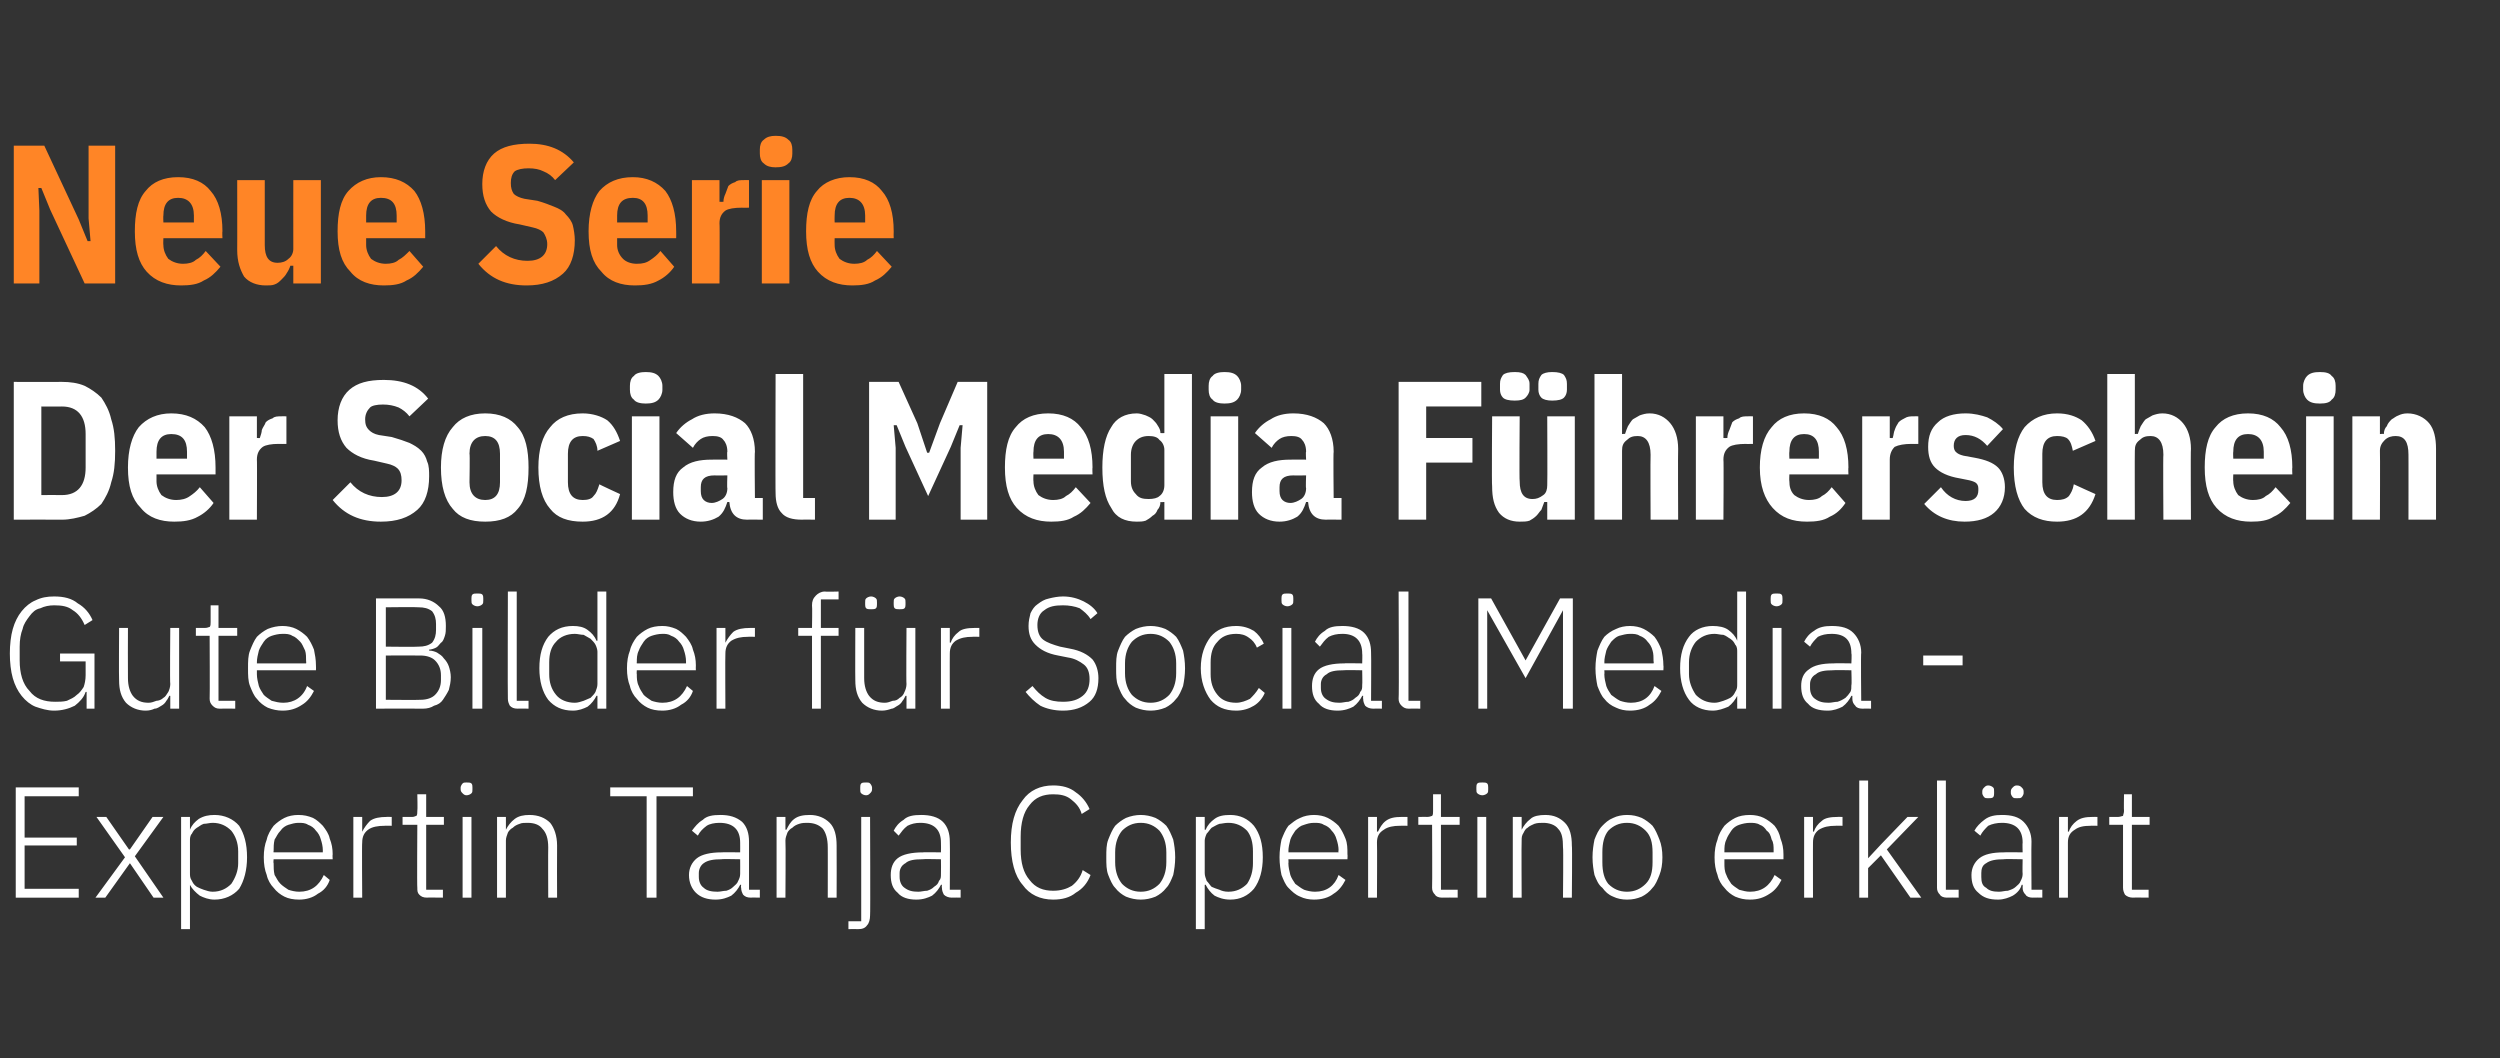 <?xml version="1.0" standalone="no"?><!DOCTYPE svg PUBLIC "-//W3C//DTD SVG 1.1//EN" "http://www.w3.org/Graphics/SVG/1.1/DTD/svg11.dtd"><svg xmlns="http://www.w3.org/2000/svg" version="1.1" width="254px" height="107.5px" viewBox="0 -1 254 107.5" style="top:-1px"><rect x="0" y="-1" width="254" height="107.5" fill="#333333" stroke="none"/>  <desc>Neue Serie Der Social Media F hrerschein Gute Bilder f r Social Media Expertin Tanja Copertino erkl rt</desc>  <defs/>  <g id="Polygon168538">    <path d="M 1.6 90.2 L 1.6 79 L 8 79 L 8 79.9 L 2.5 79.9 L 2.5 84.1 L 7.8 84.1 L 7.8 84.9 L 2.5 84.9 L 2.5 89.3 L 8 89.3 L 8 90.2 L 1.6 90.2 Z M 9.7 90.2 L 12.7 86.1 L 9.8 82 L 10.8 82 L 13.1 85.3 L 13.2 85.3 L 15.5 82 L 16.6 82 L 13.7 86 L 16.6 90.2 L 15.6 90.2 L 13.2 86.7 L 13.2 86.7 L 10.7 90.2 L 9.7 90.2 Z M 18.4 82 L 19.3 82 L 19.3 83.3 C 19.3 83.3 19.33 83.3 19.3 83.3 C 19.5 82.8 19.8 82.5 20.2 82.2 C 20.7 81.9 21.2 81.8 21.8 81.8 C 22.8 81.8 23.7 82.2 24.3 82.9 C 24.8 83.7 25.1 84.7 25.1 86.1 C 25.1 87.4 24.8 88.5 24.3 89.3 C 23.7 90 22.8 90.4 21.8 90.4 C 21.2 90.4 20.7 90.2 20.3 90 C 19.9 89.7 19.5 89.3 19.3 88.9 C 19.33 88.87 19.3 88.9 19.3 88.9 L 19.3 93.4 L 18.4 93.4 L 18.4 82 Z M 21.6 89.6 C 22.4 89.6 23 89.3 23.5 88.8 C 23.9 88.2 24.2 87.5 24.2 86.7 C 24.2 86.7 24.2 85.5 24.2 85.5 C 24.2 84.6 23.9 83.9 23.5 83.4 C 23 82.9 22.4 82.6 21.6 82.6 C 21.3 82.6 21 82.7 20.7 82.7 C 20.4 82.8 20.2 83 20 83.1 C 19.7 83.3 19.6 83.5 19.5 83.7 C 19.3 83.9 19.3 84.2 19.3 84.4 C 19.3 84.4 19.3 87.7 19.3 87.7 C 19.3 88 19.3 88.2 19.5 88.5 C 19.6 88.7 19.7 88.9 20 89.1 C 20.2 89.2 20.4 89.3 20.7 89.4 C 21 89.5 21.3 89.6 21.6 89.6 Z M 30.4 90.4 C 29.8 90.4 29.3 90.3 28.9 90.1 C 28.5 89.9 28.1 89.6 27.8 89.2 C 27.5 88.9 27.2 88.4 27.1 87.9 C 26.9 87.4 26.8 86.8 26.8 86.1 C 26.8 85.4 26.9 84.8 27.1 84.3 C 27.2 83.8 27.5 83.3 27.8 82.9 C 28.1 82.6 28.5 82.3 28.9 82.1 C 29.3 81.9 29.8 81.8 30.3 81.8 C 30.9 81.8 31.3 81.9 31.8 82.1 C 32.2 82.3 32.5 82.6 32.8 82.9 C 33.1 83.3 33.4 83.7 33.5 84.2 C 33.7 84.7 33.8 85.2 33.8 85.8 C 33.77 85.84 33.8 86.3 33.8 86.3 L 27.8 86.3 C 27.8 86.3 27.76 86.68 27.8 86.7 C 27.8 87.1 27.8 87.5 27.9 87.9 C 28.1 88.2 28.2 88.5 28.5 88.8 C 28.7 89 29 89.2 29.3 89.4 C 29.6 89.5 30 89.6 30.4 89.6 C 31.6 89.6 32.4 89 32.9 87.9 C 32.9 87.9 33.5 88.4 33.5 88.4 C 33.3 89 32.9 89.5 32.3 89.8 C 31.8 90.2 31.1 90.4 30.4 90.4 Z M 30.3 82.6 C 30 82.6 29.6 82.7 29.3 82.8 C 29 82.9 28.7 83.1 28.5 83.4 C 28.2 83.7 28.1 84 27.9 84.3 C 27.8 84.7 27.8 85.1 27.8 85.5 C 27.76 85.49 27.8 85.6 27.8 85.6 L 32.8 85.6 C 32.8 85.6 32.79 85.44 32.8 85.4 C 32.8 85 32.7 84.6 32.6 84.3 C 32.5 83.9 32.3 83.6 32.1 83.4 C 31.9 83.1 31.6 82.9 31.3 82.8 C 31 82.6 30.7 82.6 30.3 82.6 Z M 35.9 90.2 L 35.9 82 L 36.8 82 L 36.8 83.5 C 36.8 83.5 36.83 83.46 36.8 83.5 C 37 83.1 37.3 82.7 37.6 82.4 C 38 82.1 38.6 82 39.3 82 C 39.25 81.99 39.8 82 39.8 82 L 39.8 82.9 C 39.8 82.9 39.08 82.88 39.1 82.9 C 38.4 82.9 37.8 83 37.4 83.3 C 37 83.6 36.8 84 36.8 84.6 C 36.76 84.58 36.8 90.2 36.8 90.2 L 35.9 90.2 Z M 43.4 90.2 C 43 90.2 42.8 90.1 42.6 89.9 C 42.4 89.7 42.4 89.5 42.4 89.2 C 42.36 89.17 42.4 82.8 42.4 82.8 L 40.9 82.8 L 40.9 82 C 40.9 82 41.87 81.99 41.9 82 C 42.1 82 42.2 81.9 42.3 81.9 C 42.4 81.8 42.4 81.6 42.4 81.4 C 42.44 81.36 42.4 79.7 42.4 79.7 L 43.3 79.7 L 43.3 82 L 45.1 82 L 45.1 82.8 L 43.3 82.8 L 43.3 89.4 L 45 89.4 L 45 90.2 C 45 90.2 43.36 90.18 43.4 90.2 Z M 47.4 79.8 C 47.2 79.8 47.1 79.7 47 79.6 C 46.9 79.5 46.8 79.4 46.8 79.2 C 46.8 79.2 46.8 79 46.8 79 C 46.8 78.9 46.9 78.7 47 78.6 C 47.1 78.5 47.2 78.5 47.4 78.5 C 47.6 78.5 47.8 78.5 47.9 78.6 C 48 78.7 48 78.9 48 79 C 48 79 48 79.2 48 79.2 C 48 79.4 48 79.5 47.9 79.6 C 47.8 79.7 47.6 79.8 47.4 79.8 Z M 47 82 L 47.9 82 L 47.9 90.2 L 47 90.2 L 47 82 Z M 50.5 90.2 L 50.5 82 L 51.4 82 L 51.4 83.3 C 51.4 83.3 51.45 83.28 51.4 83.3 C 51.6 82.9 51.9 82.5 52.3 82.2 C 52.7 81.9 53.2 81.8 53.8 81.8 C 54.7 81.8 55.4 82.1 55.9 82.6 C 56.3 83.1 56.6 83.9 56.6 84.9 C 56.58 84.92 56.6 90.2 56.6 90.2 L 55.7 90.2 C 55.7 90.2 55.68 85.08 55.7 85.1 C 55.7 84.2 55.5 83.6 55.1 83.2 C 54.8 82.8 54.3 82.6 53.6 82.6 C 53.3 82.6 53 82.6 52.8 82.7 C 52.5 82.8 52.3 82.9 52.1 83.1 C 51.9 83.2 51.7 83.4 51.6 83.6 C 51.5 83.9 51.4 84.1 51.4 84.4 C 51.4 84.42 51.4 90.2 51.4 90.2 L 50.5 90.2 Z M 66.7 79.9 L 66.7 90.2 L 65.7 90.2 L 65.7 79.9 L 62 79.9 L 62 79 L 70.4 79 L 70.4 79.9 L 66.7 79.9 Z M 76.3 90.2 C 75.9 90.2 75.7 90.1 75.5 89.9 C 75.4 89.7 75.3 89.5 75.3 89.2 C 75.26 89.17 75.3 88.9 75.3 88.9 C 75.3 88.9 75.18 88.88 75.2 88.9 C 75 89.3 74.7 89.7 74.3 90 C 73.9 90.2 73.4 90.4 72.7 90.4 C 71.9 90.4 71.2 90.2 70.7 89.7 C 70.3 89.3 70 88.7 70 87.9 C 70 87.2 70.3 86.6 70.8 86.2 C 71.3 85.8 72.2 85.6 73.3 85.6 C 73.34 85.57 75.2 85.6 75.2 85.6 C 75.2 85.6 75.21 84.61 75.2 84.6 C 75.2 83.3 74.5 82.6 73.1 82.6 C 72.6 82.6 72.1 82.7 71.8 82.9 C 71.4 83.2 71.1 83.5 70.9 83.9 C 70.9 83.9 70.3 83.4 70.3 83.4 C 70.6 83 70.9 82.6 71.4 82.3 C 71.8 81.9 72.4 81.8 73.2 81.8 C 74.1 81.8 74.8 82 75.4 82.5 C 75.9 83 76.1 83.7 76.1 84.5 C 76.11 84.54 76.1 89.4 76.1 89.4 L 77.2 89.4 L 77.2 90.2 C 77.2 90.2 76.29 90.18 76.3 90.2 Z M 72.9 89.6 C 73.2 89.6 73.5 89.5 73.8 89.5 C 74.1 89.4 74.3 89.3 74.5 89.1 C 74.7 88.9 74.9 88.8 75 88.5 C 75.1 88.3 75.2 88.1 75.2 87.8 C 75.21 87.79 75.2 86.3 75.2 86.3 C 75.2 86.3 73.31 86.26 73.3 86.3 C 72.5 86.3 71.9 86.4 71.5 86.7 C 71.2 86.9 71 87.3 71 87.7 C 71 87.7 71 88.1 71 88.1 C 71 88.6 71.2 89 71.5 89.2 C 71.8 89.5 72.3 89.6 72.9 89.6 Z M 78.9 90.2 L 78.9 82 L 79.8 82 L 79.8 83.3 C 79.8 83.3 79.88 83.28 79.9 83.3 C 80.1 82.9 80.3 82.5 80.7 82.2 C 81.1 81.9 81.6 81.8 82.3 81.8 C 83.1 81.8 83.8 82.1 84.3 82.6 C 84.8 83.1 85 83.9 85 84.9 C 85.02 84.92 85 90.2 85 90.2 L 84.1 90.2 C 84.1 90.2 84.11 85.08 84.1 85.1 C 84.1 84.2 83.9 83.6 83.6 83.2 C 83.2 82.8 82.7 82.6 82 82.6 C 81.8 82.6 81.5 82.6 81.2 82.7 C 80.9 82.8 80.7 82.9 80.5 83.1 C 80.3 83.2 80.1 83.4 80 83.6 C 79.9 83.9 79.8 84.1 79.8 84.4 C 79.84 84.42 79.8 90.2 79.8 90.2 L 78.9 90.2 Z M 87.5 82 L 88.4 82 C 88.4 82 88.44 92.02 88.4 92 C 88.4 92.4 88.3 92.8 88.1 93 C 87.9 93.3 87.6 93.4 87.2 93.4 C 87.17 93.38 86.2 93.4 86.2 93.4 L 86.2 92.6 L 87.5 92.6 L 87.5 82 Z M 88 79.8 C 87.8 79.8 87.6 79.7 87.5 79.6 C 87.4 79.5 87.4 79.4 87.4 79.2 C 87.4 79.2 87.4 79 87.4 79 C 87.4 78.9 87.4 78.7 87.5 78.6 C 87.6 78.5 87.8 78.5 88 78.5 C 88.2 78.5 88.3 78.5 88.4 78.6 C 88.5 78.7 88.6 78.9 88.6 79 C 88.6 79 88.6 79.2 88.6 79.2 C 88.6 79.4 88.5 79.5 88.4 79.6 C 88.3 79.7 88.2 79.8 88 79.8 Z M 96.7 90.2 C 96.4 90.2 96.1 90.1 95.9 89.9 C 95.8 89.7 95.7 89.5 95.7 89.2 C 95.67 89.17 95.7 88.9 95.7 88.9 C 95.7 88.9 95.59 88.88 95.6 88.9 C 95.4 89.3 95.1 89.7 94.7 90 C 94.3 90.2 93.8 90.4 93.1 90.4 C 92.3 90.4 91.6 90.2 91.2 89.7 C 90.7 89.3 90.5 88.7 90.5 87.9 C 90.5 87.2 90.7 86.6 91.2 86.2 C 91.7 85.8 92.6 85.6 93.8 85.6 C 93.75 85.57 95.6 85.6 95.6 85.6 C 95.6 85.6 95.62 84.61 95.6 84.6 C 95.6 83.3 94.9 82.6 93.5 82.6 C 93 82.6 92.6 82.7 92.2 82.9 C 91.8 83.2 91.6 83.5 91.3 83.9 C 91.3 83.9 90.8 83.4 90.8 83.4 C 91 83 91.3 82.6 91.8 82.3 C 92.2 81.9 92.8 81.8 93.6 81.8 C 94.5 81.8 95.3 82 95.8 82.5 C 96.3 83 96.5 83.7 96.5 84.5 C 96.53 84.54 96.5 89.4 96.5 89.4 L 97.6 89.4 L 97.6 90.2 C 97.6 90.2 96.7 90.18 96.7 90.2 Z M 93.3 89.6 C 93.6 89.6 93.9 89.5 94.2 89.5 C 94.5 89.4 94.7 89.3 94.9 89.1 C 95.2 88.9 95.3 88.8 95.4 88.5 C 95.6 88.3 95.6 88.1 95.6 87.8 C 95.62 87.79 95.6 86.3 95.6 86.3 C 95.6 86.3 93.72 86.26 93.7 86.3 C 92.9 86.3 92.3 86.4 92 86.7 C 91.6 86.9 91.4 87.3 91.4 87.7 C 91.4 87.7 91.4 88.1 91.4 88.1 C 91.4 88.6 91.6 89 91.9 89.2 C 92.3 89.5 92.7 89.6 93.3 89.6 Z M 107 90.4 C 105.7 90.4 104.6 89.9 103.9 88.9 C 103.1 88 102.7 86.5 102.7 84.6 C 102.7 82.7 103.1 81.3 103.9 80.3 C 104.6 79.3 105.7 78.8 107 78.8 C 107.9 78.8 108.7 79 109.3 79.5 C 109.9 79.9 110.4 80.5 110.7 81.2 C 110.7 81.2 109.9 81.7 109.9 81.7 C 109.7 81 109.3 80.6 108.8 80.2 C 108.3 79.8 107.7 79.7 107 79.7 C 106 79.7 105.2 80 104.6 80.8 C 104 81.5 103.7 82.6 103.7 84 C 103.7 84 103.7 85.3 103.7 85.3 C 103.7 86.7 104 87.7 104.6 88.4 C 105.2 89.2 106 89.5 107 89.5 C 107.8 89.5 108.4 89.3 108.9 89 C 109.4 88.6 109.8 88.1 110 87.4 C 110 87.4 110.8 87.9 110.8 87.9 C 110.5 88.7 110 89.3 109.3 89.7 C 108.7 90.2 107.9 90.4 107 90.4 Z M 115.9 90.4 C 115.4 90.4 114.9 90.3 114.4 90.1 C 114 89.9 113.6 89.6 113.3 89.2 C 113 88.9 112.8 88.4 112.6 87.9 C 112.4 87.4 112.4 86.8 112.4 86.1 C 112.4 85.4 112.4 84.8 112.6 84.3 C 112.8 83.8 113 83.3 113.3 82.9 C 113.6 82.6 114 82.3 114.4 82.1 C 114.9 81.9 115.4 81.8 115.9 81.8 C 116.4 81.8 116.9 81.9 117.4 82.1 C 117.8 82.3 118.2 82.6 118.5 82.9 C 118.8 83.3 119 83.8 119.2 84.3 C 119.3 84.8 119.4 85.4 119.4 86.1 C 119.4 86.8 119.3 87.4 119.2 87.9 C 119 88.4 118.8 88.9 118.5 89.2 C 118.2 89.6 117.8 89.9 117.4 90.1 C 116.9 90.3 116.4 90.4 115.9 90.4 Z M 115.9 89.6 C 116.7 89.6 117.3 89.3 117.8 88.8 C 118.2 88.3 118.5 87.6 118.5 86.6 C 118.5 86.6 118.5 85.6 118.5 85.6 C 118.5 84.6 118.2 83.9 117.8 83.4 C 117.3 82.9 116.7 82.6 115.9 82.6 C 115.1 82.6 114.5 82.9 114 83.4 C 113.6 83.9 113.3 84.6 113.3 85.6 C 113.3 85.6 113.3 86.6 113.3 86.6 C 113.3 87.6 113.6 88.3 114 88.8 C 114.5 89.3 115.1 89.6 115.9 89.6 Z M 121.5 82 L 122.4 82 L 122.4 83.3 C 122.4 83.3 122.49 83.3 122.5 83.3 C 122.7 82.8 123 82.5 123.4 82.2 C 123.8 81.9 124.3 81.8 125 81.8 C 126 81.8 126.8 82.2 127.4 82.9 C 128 83.7 128.3 84.7 128.3 86.1 C 128.3 87.4 128 88.5 127.4 89.3 C 126.8 90 126 90.4 125 90.4 C 124.3 90.4 123.8 90.2 123.4 90 C 123 89.7 122.7 89.3 122.5 88.9 C 122.49 88.87 122.4 88.9 122.4 88.9 L 122.4 93.4 L 121.5 93.4 L 121.5 82 Z M 124.8 89.6 C 125.6 89.6 126.2 89.3 126.7 88.8 C 127.1 88.2 127.3 87.5 127.3 86.7 C 127.3 86.7 127.3 85.5 127.3 85.5 C 127.3 84.6 127.1 83.9 126.7 83.4 C 126.2 82.9 125.6 82.6 124.8 82.6 C 124.4 82.6 124.1 82.7 123.9 82.7 C 123.6 82.8 123.3 83 123.1 83.1 C 122.9 83.3 122.8 83.5 122.6 83.7 C 122.5 83.9 122.4 84.2 122.4 84.4 C 122.4 84.4 122.4 87.7 122.4 87.7 C 122.4 88 122.5 88.2 122.6 88.5 C 122.8 88.7 122.9 88.9 123.1 89.1 C 123.3 89.2 123.6 89.3 123.9 89.4 C 124.1 89.5 124.4 89.6 124.8 89.6 Z M 133.5 90.4 C 133 90.4 132.5 90.3 132.1 90.1 C 131.6 89.9 131.3 89.6 130.9 89.2 C 130.6 88.9 130.4 88.4 130.2 87.9 C 130.1 87.4 130 86.8 130 86.1 C 130 85.4 130.1 84.8 130.2 84.3 C 130.4 83.8 130.6 83.3 130.9 82.9 C 131.3 82.6 131.6 82.3 132.1 82.1 C 132.5 81.9 133 81.8 133.5 81.8 C 134 81.8 134.5 81.9 134.9 82.1 C 135.3 82.3 135.7 82.6 136 82.9 C 136.3 83.3 136.5 83.7 136.7 84.2 C 136.9 84.7 136.9 85.2 136.9 85.8 C 136.93 85.84 136.9 86.3 136.9 86.3 L 130.9 86.3 C 130.9 86.3 130.93 86.68 130.9 86.7 C 130.9 87.1 131 87.5 131.1 87.9 C 131.2 88.2 131.4 88.5 131.6 88.8 C 131.9 89 132.1 89.2 132.5 89.4 C 132.8 89.5 133.2 89.6 133.6 89.6 C 134.8 89.6 135.6 89 136 87.9 C 136 87.9 136.7 88.4 136.7 88.4 C 136.4 89 136 89.5 135.5 89.8 C 135 90.2 134.3 90.4 133.5 90.4 Z M 133.5 82.6 C 133.1 82.6 132.8 82.7 132.5 82.8 C 132.1 82.9 131.9 83.1 131.6 83.4 C 131.4 83.7 131.2 84 131.1 84.3 C 131 84.7 130.9 85.1 130.9 85.5 C 130.93 85.49 130.9 85.6 130.9 85.6 L 136 85.6 C 136 85.6 135.95 85.44 136 85.4 C 136 85 135.9 84.6 135.8 84.3 C 135.7 83.9 135.5 83.6 135.3 83.4 C 135.1 83.1 134.8 82.9 134.5 82.8 C 134.2 82.6 133.9 82.6 133.5 82.6 Z M 139 90.2 L 139 82 L 139.9 82 L 139.9 83.5 C 139.9 83.5 139.99 83.46 140 83.5 C 140.2 83.1 140.4 82.7 140.8 82.4 C 141.2 82.1 141.7 82 142.4 82 C 142.42 81.99 143 82 143 82 L 143 82.9 C 143 82.9 142.24 82.88 142.2 82.9 C 141.6 82.9 141 83 140.6 83.3 C 140.1 83.6 139.9 84 139.9 84.6 C 139.93 84.58 139.9 90.2 139.9 90.2 L 139 90.2 Z M 146.5 90.2 C 146.2 90.2 145.9 90.1 145.8 89.9 C 145.6 89.7 145.5 89.5 145.5 89.2 C 145.53 89.17 145.5 82.8 145.5 82.8 L 144.1 82.8 L 144.1 82 C 144.1 82 145.03 81.99 145 82 C 145.3 82 145.4 81.9 145.5 81.9 C 145.6 81.8 145.6 81.6 145.6 81.4 C 145.61 81.36 145.6 79.7 145.6 79.7 L 146.4 79.7 L 146.4 82 L 148.3 82 L 148.3 82.8 L 146.4 82.8 L 146.4 89.4 L 148.1 89.4 L 148.1 90.2 C 148.1 90.2 146.52 90.18 146.5 90.2 Z M 150.6 79.8 C 150.4 79.8 150.2 79.7 150.1 79.6 C 150 79.5 150 79.4 150 79.2 C 150 79.2 150 79 150 79 C 150 78.9 150 78.7 150.1 78.6 C 150.2 78.5 150.4 78.5 150.6 78.5 C 150.8 78.5 151 78.5 151.1 78.6 C 151.2 78.7 151.2 78.9 151.2 79 C 151.2 79 151.2 79.2 151.2 79.2 C 151.2 79.4 151.2 79.5 151.1 79.6 C 151 79.7 150.8 79.8 150.6 79.8 Z M 150.1 82 L 151 82 L 151 90.2 L 150.1 90.2 L 150.1 82 Z M 153.7 90.2 L 153.7 82 L 154.6 82 L 154.6 83.3 C 154.6 83.3 154.62 83.28 154.6 83.3 C 154.8 82.9 155.1 82.5 155.5 82.2 C 155.8 81.9 156.4 81.8 157 81.8 C 157.9 81.8 158.5 82.1 159 82.6 C 159.5 83.1 159.7 83.9 159.7 84.9 C 159.75 84.92 159.7 90.2 159.7 90.2 L 158.8 90.2 C 158.8 90.2 158.85 85.08 158.8 85.1 C 158.8 84.2 158.7 83.6 158.3 83.2 C 158 82.8 157.4 82.6 156.8 82.6 C 156.5 82.6 156.2 82.6 155.9 82.7 C 155.7 82.8 155.4 82.9 155.2 83.1 C 155 83.2 154.9 83.4 154.8 83.6 C 154.6 83.9 154.6 84.1 154.6 84.4 C 154.57 84.42 154.6 90.2 154.6 90.2 L 153.7 90.2 Z M 165.3 90.4 C 164.8 90.4 164.3 90.3 163.9 90.1 C 163.4 89.9 163.1 89.6 162.8 89.2 C 162.4 88.9 162.2 88.4 162 87.9 C 161.9 87.4 161.8 86.8 161.8 86.1 C 161.8 85.4 161.9 84.8 162 84.3 C 162.2 83.8 162.4 83.3 162.8 82.9 C 163.1 82.6 163.4 82.3 163.9 82.1 C 164.3 81.9 164.8 81.8 165.3 81.8 C 165.9 81.8 166.3 81.9 166.8 82.1 C 167.2 82.3 167.6 82.6 167.9 82.9 C 168.2 83.3 168.4 83.8 168.6 84.3 C 168.8 84.8 168.9 85.4 168.9 86.1 C 168.9 86.8 168.8 87.4 168.6 87.9 C 168.4 88.4 168.2 88.9 167.9 89.2 C 167.6 89.6 167.2 89.9 166.8 90.1 C 166.3 90.3 165.9 90.4 165.3 90.4 Z M 165.3 89.6 C 166.1 89.6 166.7 89.3 167.2 88.8 C 167.7 88.3 167.9 87.6 167.9 86.6 C 167.9 86.6 167.9 85.6 167.9 85.6 C 167.9 84.6 167.7 83.9 167.2 83.4 C 166.7 82.9 166.1 82.6 165.3 82.6 C 164.5 82.6 163.9 82.9 163.4 83.4 C 163 83.9 162.8 84.6 162.8 85.6 C 162.8 85.6 162.8 86.6 162.8 86.6 C 162.8 87.6 163 88.3 163.4 88.8 C 163.9 89.3 164.5 89.6 165.3 89.6 Z M 177.8 90.4 C 177.2 90.4 176.8 90.3 176.3 90.1 C 175.9 89.9 175.5 89.6 175.2 89.2 C 174.9 88.9 174.6 88.4 174.5 87.9 C 174.3 87.4 174.2 86.8 174.2 86.1 C 174.2 85.4 174.3 84.8 174.5 84.3 C 174.6 83.8 174.9 83.3 175.2 82.9 C 175.5 82.6 175.9 82.3 176.3 82.1 C 176.7 81.9 177.2 81.8 177.8 81.8 C 178.3 81.8 178.8 81.9 179.2 82.1 C 179.6 82.3 180 82.6 180.3 82.9 C 180.6 83.3 180.8 83.7 180.9 84.2 C 181.1 84.7 181.2 85.2 181.2 85.8 C 181.19 85.84 181.2 86.3 181.2 86.3 L 175.2 86.3 C 175.2 86.3 175.19 86.68 175.2 86.7 C 175.2 87.1 175.2 87.5 175.4 87.9 C 175.5 88.2 175.7 88.5 175.9 88.8 C 176.1 89 176.4 89.2 176.7 89.4 C 177.1 89.5 177.4 89.6 177.8 89.6 C 179 89.6 179.8 89 180.3 87.9 C 180.3 87.9 181 88.4 181 88.4 C 180.7 89 180.3 89.5 179.8 89.8 C 179.2 90.2 178.6 90.4 177.8 90.4 Z M 177.8 82.6 C 177.4 82.6 177 82.7 176.7 82.8 C 176.4 82.9 176.1 83.1 175.9 83.4 C 175.7 83.7 175.5 84 175.4 84.3 C 175.2 84.7 175.2 85.1 175.2 85.5 C 175.19 85.49 175.2 85.6 175.2 85.6 L 180.2 85.6 C 180.2 85.6 180.21 85.44 180.2 85.4 C 180.2 85 180.2 84.6 180 84.3 C 179.9 83.9 179.8 83.6 179.5 83.4 C 179.3 83.1 179.1 82.9 178.8 82.8 C 178.5 82.6 178.1 82.6 177.8 82.6 Z M 183.3 90.2 L 183.3 82 L 184.2 82 L 184.2 83.5 C 184.2 83.5 184.25 83.46 184.3 83.5 C 184.4 83.1 184.7 82.7 185.1 82.4 C 185.4 82.1 186 82 186.7 82 C 186.67 81.99 187.2 82 187.2 82 L 187.2 82.9 C 187.2 82.9 186.5 82.88 186.5 82.9 C 185.8 82.9 185.3 83 184.8 83.3 C 184.4 83.6 184.2 84 184.2 84.6 C 184.19 84.58 184.2 90.2 184.2 90.2 L 183.3 90.2 Z M 188.9 78.3 L 189.8 78.3 L 189.8 86.2 L 189.8 86.2 L 191.1 84.8 L 193.8 82 L 194.9 82 L 191.7 85.3 L 195.2 90.2 L 194.1 90.2 L 191.1 85.9 L 189.8 87.2 L 189.8 90.2 L 188.9 90.2 L 188.9 78.3 Z M 197.8 90.2 C 197.5 90.2 197.2 90.1 197.1 89.9 C 196.9 89.7 196.8 89.5 196.8 89.2 C 196.81 89.19 196.8 78.3 196.8 78.3 L 197.7 78.3 L 197.7 89.4 L 199 89.4 L 199 90.2 C 199 90.2 197.81 90.18 197.8 90.2 Z M 206.5 90.2 C 206.2 90.2 205.9 90.1 205.8 89.9 C 205.6 89.7 205.5 89.5 205.5 89.2 C 205.52 89.17 205.5 88.9 205.5 88.9 C 205.5 88.9 205.44 88.88 205.4 88.9 C 205.3 89.3 205 89.7 204.5 90 C 204.1 90.2 203.6 90.4 203 90.4 C 202.1 90.4 201.5 90.2 201 89.7 C 200.5 89.3 200.3 88.7 200.3 87.9 C 200.3 87.2 200.6 86.6 201.1 86.2 C 201.6 85.8 202.4 85.6 203.6 85.6 C 203.6 85.57 205.5 85.6 205.5 85.6 C 205.5 85.6 205.47 84.61 205.5 84.6 C 205.5 83.3 204.8 82.6 203.4 82.6 C 202.9 82.6 202.4 82.7 202 82.9 C 201.7 83.2 201.4 83.5 201.2 83.9 C 201.2 83.9 200.6 83.4 200.6 83.4 C 200.8 83 201.2 82.6 201.6 82.3 C 202.1 81.9 202.7 81.8 203.4 81.8 C 204.4 81.8 205.1 82 205.6 82.5 C 206.1 83 206.4 83.7 206.4 84.5 C 206.37 84.54 206.4 89.4 206.4 89.4 L 207.5 89.4 L 207.5 90.2 C 207.5 90.2 206.55 90.18 206.5 90.2 Z M 203.1 89.6 C 203.4 89.6 203.7 89.5 204 89.5 C 204.3 89.4 204.6 89.3 204.8 89.1 C 205 88.9 205.2 88.8 205.3 88.5 C 205.4 88.3 205.5 88.1 205.5 87.8 C 205.47 87.79 205.5 86.3 205.5 86.3 C 205.5 86.3 203.57 86.26 203.6 86.3 C 202.8 86.3 202.2 86.4 201.8 86.7 C 201.4 86.9 201.3 87.3 201.3 87.7 C 201.3 87.7 201.3 88.1 201.3 88.1 C 201.3 88.6 201.4 89 201.8 89.2 C 202.1 89.5 202.5 89.6 203.1 89.6 Z M 202 80.1 C 201.8 80.1 201.7 80.1 201.6 80 C 201.5 79.9 201.4 79.7 201.4 79.6 C 201.4 79.6 201.4 79.4 201.4 79.4 C 201.4 79.2 201.5 79.1 201.6 79 C 201.7 78.9 201.8 78.8 202 78.8 C 202.2 78.8 202.4 78.9 202.5 79 C 202.6 79.1 202.6 79.2 202.6 79.4 C 202.6 79.4 202.6 79.6 202.6 79.6 C 202.6 79.7 202.6 79.9 202.5 80 C 202.4 80.1 202.2 80.1 202 80.1 Z M 204.9 80.1 C 204.7 80.1 204.6 80.1 204.5 80 C 204.4 79.9 204.3 79.7 204.3 79.6 C 204.3 79.6 204.3 79.4 204.3 79.4 C 204.3 79.2 204.4 79.1 204.5 79 C 204.6 78.9 204.7 78.8 204.9 78.8 C 205.2 78.8 205.3 78.9 205.4 79 C 205.5 79.1 205.6 79.2 205.6 79.4 C 205.6 79.4 205.6 79.6 205.6 79.6 C 205.6 79.7 205.5 79.9 205.4 80 C 205.3 80.1 205.2 80.1 204.9 80.1 Z M 209.2 90.2 L 209.2 82 L 210.1 82 L 210.1 83.5 C 210.1 83.5 210.16 83.46 210.2 83.5 C 210.3 83.1 210.6 82.7 211 82.4 C 211.4 82.1 211.9 82 212.6 82 C 212.59 81.99 213.1 82 213.1 82 L 213.1 82.9 C 213.1 82.9 212.41 82.88 212.4 82.9 C 211.7 82.9 211.2 83 210.8 83.3 C 210.3 83.6 210.1 84 210.1 84.6 C 210.1 84.58 210.1 90.2 210.1 90.2 L 209.2 90.2 Z M 216.7 90.2 C 216.4 90.2 216.1 90.1 215.9 89.9 C 215.8 89.7 215.7 89.5 215.7 89.2 C 215.7 89.17 215.7 82.8 215.7 82.8 L 214.3 82.8 L 214.3 82 C 214.3 82 215.2 81.99 215.2 82 C 215.4 82 215.6 81.9 215.7 81.9 C 215.7 81.8 215.8 81.6 215.8 81.4 C 215.77 81.36 215.8 79.7 215.8 79.7 L 216.6 79.7 L 216.6 82 L 218.4 82 L 218.4 82.8 L 216.6 82.8 L 216.6 89.4 L 218.3 89.4 L 218.3 90.2 C 218.3 90.2 216.69 90.18 216.7 90.2 Z " stroke="none" fill="#fff"/>  </g>  <g id="Polygon168537">    <path d="M 8.8 69.3 C 8.8 69.3 8.71 69.28 8.7 69.3 C 8.5 69.9 8.1 70.3 7.6 70.7 C 7 71 6.3 71.2 5.5 71.2 C 4.8 71.2 4.2 71 3.6 70.8 C 3.1 70.6 2.6 70.2 2.2 69.7 C 1.8 69.2 1.5 68.6 1.3 67.9 C 1.1 67.2 1 66.3 1 65.4 C 1 64.5 1.1 63.6 1.3 62.9 C 1.5 62.2 1.8 61.6 2.2 61.1 C 2.6 60.6 3.1 60.2 3.6 60 C 4.2 59.7 4.8 59.6 5.5 59.6 C 6.5 59.6 7.3 59.8 7.9 60.3 C 8.6 60.7 9.1 61.3 9.4 62 C 9.4 62 8.6 62.5 8.6 62.5 C 8.3 61.8 7.9 61.3 7.4 61 C 6.9 60.6 6.3 60.5 5.5 60.5 C 5 60.5 4.5 60.6 4.1 60.8 C 3.6 60.9 3.3 61.2 3 61.6 C 2.7 62 2.4 62.4 2.3 62.9 C 2.1 63.4 2 64 2 64.7 C 2 64.7 2 66.1 2 66.1 C 2 67.4 2.3 68.5 3 69.2 C 3.6 70 4.5 70.3 5.6 70.3 C 6 70.3 6.4 70.3 6.8 70.2 C 7.2 70 7.5 69.9 7.8 69.6 C 8.1 69.4 8.3 69.1 8.5 68.8 C 8.6 68.5 8.7 68.1 8.7 67.6 C 8.71 67.59 8.7 66.2 8.7 66.2 L 6.1 66.2 L 6.1 65.4 L 9.6 65.4 L 9.6 71 L 8.8 71 L 8.8 69.3 Z M 17.3 69.7 C 17.3 69.7 17.19 69.68 17.2 69.7 C 17.1 69.9 17 70.1 16.9 70.2 C 16.8 70.4 16.6 70.6 16.4 70.7 C 16.2 70.8 16 71 15.7 71 C 15.5 71.1 15.2 71.2 14.8 71.2 C 14 71.2 13.3 70.9 12.8 70.4 C 12.3 69.8 12.1 69.1 12.1 68.1 C 12.07 68.05 12.1 62.8 12.1 62.8 L 13 62.8 C 13 62.8 12.98 67.88 13 67.9 C 13 68.7 13.2 69.3 13.5 69.7 C 13.9 70.2 14.4 70.4 15.1 70.4 C 15.4 70.4 15.6 70.3 15.9 70.2 C 16.1 70.2 16.4 70.1 16.6 69.9 C 16.8 69.8 16.9 69.6 17.1 69.3 C 17.2 69.1 17.3 68.8 17.3 68.5 C 17.25 68.53 17.3 62.8 17.3 62.8 L 18.2 62.8 L 18.2 71 L 17.3 71 L 17.3 69.7 Z M 22.3 71 C 22 71 21.8 70.9 21.6 70.7 C 21.4 70.5 21.3 70.3 21.3 70 C 21.33 69.97 21.3 63.6 21.3 63.6 L 19.9 63.6 L 19.9 62.8 C 19.9 62.8 20.84 62.79 20.8 62.8 C 21.1 62.8 21.2 62.7 21.3 62.7 C 21.4 62.6 21.4 62.4 21.4 62.2 C 21.41 62.16 21.4 60.5 21.4 60.5 L 22.2 60.5 L 22.2 62.8 L 24.1 62.8 L 24.1 63.6 L 22.2 63.6 L 22.2 70.2 L 23.9 70.2 L 23.9 71 C 23.9 71 22.33 70.98 22.3 71 Z M 28.7 71.2 C 28.2 71.2 27.7 71.1 27.2 70.9 C 26.8 70.7 26.4 70.4 26.1 70 C 25.8 69.7 25.6 69.2 25.4 68.7 C 25.2 68.2 25.2 67.6 25.2 66.9 C 25.2 66.2 25.2 65.6 25.4 65.1 C 25.6 64.6 25.8 64.1 26.1 63.7 C 26.4 63.4 26.8 63.1 27.2 62.9 C 27.7 62.7 28.2 62.6 28.7 62.6 C 29.2 62.6 29.7 62.7 30.1 62.9 C 30.5 63.1 30.9 63.4 31.2 63.7 C 31.5 64.1 31.7 64.5 31.9 65 C 32 65.5 32.1 66 32.1 66.6 C 32.12 66.64 32.1 67.1 32.1 67.1 L 26.1 67.1 C 26.1 67.1 26.11 67.48 26.1 67.5 C 26.1 67.9 26.2 68.3 26.3 68.7 C 26.4 69 26.6 69.3 26.8 69.6 C 27 69.8 27.3 70 27.6 70.2 C 28 70.3 28.3 70.4 28.8 70.4 C 29.9 70.4 30.8 69.8 31.2 68.7 C 31.2 68.7 31.9 69.2 31.9 69.2 C 31.6 69.8 31.2 70.3 30.7 70.6 C 30.1 71 29.5 71.2 28.7 71.2 Z M 28.7 63.4 C 28.3 63.4 27.9 63.5 27.6 63.6 C 27.3 63.7 27 63.9 26.8 64.2 C 26.6 64.5 26.4 64.8 26.3 65.1 C 26.2 65.5 26.1 65.9 26.1 66.3 C 26.11 66.29 26.1 66.4 26.1 66.4 L 31.1 66.4 C 31.1 66.4 31.13 66.24 31.1 66.2 C 31.1 65.8 31.1 65.4 31 65.1 C 30.8 64.7 30.7 64.4 30.5 64.2 C 30.2 63.9 30 63.7 29.7 63.6 C 29.4 63.4 29.1 63.4 28.7 63.4 Z M 38.2 59.8 C 38.2 59.8 42.57 59.81 42.6 59.8 C 43.4 59.8 44.1 60.1 44.6 60.6 C 45.1 61 45.3 61.7 45.3 62.6 C 45.3 63 45.3 63.3 45.2 63.6 C 45.1 63.9 45 64.2 44.8 64.3 C 44.6 64.5 44.5 64.7 44.3 64.8 C 44.1 64.9 43.8 65 43.6 65 C 43.6 65 43.6 65.1 43.6 65.1 C 43.9 65.1 44.2 65.2 44.4 65.3 C 44.7 65.5 44.9 65.6 45.1 65.9 C 45.3 66.1 45.5 66.4 45.6 66.7 C 45.7 67 45.8 67.4 45.8 67.8 C 45.8 68.3 45.7 68.7 45.6 69.1 C 45.4 69.5 45.2 69.8 45 70.1 C 44.8 70.4 44.5 70.6 44.1 70.7 C 43.8 70.9 43.4 71 43 71 C 42.97 70.98 38.2 71 38.2 71 L 38.2 59.8 Z M 39.2 70.1 C 39.2 70.1 42.71 70.13 42.7 70.1 C 43.4 70.1 43.9 69.9 44.2 69.6 C 44.6 69.2 44.8 68.7 44.8 68.1 C 44.8 68.1 44.8 67.6 44.8 67.6 C 44.8 67 44.6 66.5 44.2 66.1 C 43.9 65.8 43.4 65.6 42.7 65.6 C 42.71 65.59 39.2 65.6 39.2 65.6 L 39.2 70.1 Z M 39.2 64.7 C 39.2 64.7 42.47 64.74 42.5 64.7 C 43.1 64.7 43.5 64.6 43.9 64.3 C 44.2 63.9 44.3 63.5 44.3 63 C 44.3 63 44.3 62.4 44.3 62.4 C 44.3 61.9 44.2 61.5 43.9 61.1 C 43.5 60.8 43.1 60.7 42.5 60.7 C 42.47 60.66 39.2 60.7 39.2 60.7 L 39.2 64.7 Z M 48.5 60.6 C 48.3 60.6 48.1 60.5 48 60.4 C 47.9 60.3 47.9 60.2 47.9 60 C 47.9 60 47.9 59.8 47.9 59.8 C 47.9 59.7 47.9 59.5 48 59.4 C 48.1 59.3 48.3 59.3 48.5 59.3 C 48.7 59.3 48.9 59.3 49 59.4 C 49.1 59.5 49.1 59.7 49.1 59.8 C 49.1 59.8 49.1 60 49.1 60 C 49.1 60.2 49.1 60.3 49 60.4 C 48.9 60.5 48.7 60.6 48.5 60.6 Z M 48 62.8 L 49 62.8 L 49 71 L 48 71 L 48 62.8 Z M 52.6 71 C 52.2 71 52 70.9 51.8 70.7 C 51.7 70.5 51.6 70.3 51.6 70 C 51.57 69.99 51.6 59.1 51.6 59.1 L 52.5 59.1 L 52.5 70.2 L 53.7 70.2 L 53.7 71 C 53.7 71 52.57 70.98 52.6 71 Z M 60.7 69.7 C 60.7 69.7 60.63 69.67 60.6 69.7 C 60.4 70.1 60.1 70.5 59.7 70.8 C 59.3 71 58.8 71.2 58.2 71.2 C 57.1 71.2 56.3 70.8 55.7 70.1 C 55.1 69.3 54.8 68.2 54.8 66.9 C 54.8 65.5 55.1 64.5 55.7 63.7 C 56.3 63 57.1 62.6 58.2 62.6 C 58.8 62.6 59.3 62.7 59.7 63 C 60.1 63.3 60.4 63.6 60.6 64.1 C 60.63 64.1 60.7 64.1 60.7 64.1 L 60.7 59.1 L 61.6 59.1 L 61.6 71 L 60.7 71 L 60.7 69.7 Z M 58.4 70.4 C 58.7 70.4 59 70.3 59.3 70.2 C 59.5 70.1 59.8 70 60 69.9 C 60.2 69.7 60.4 69.5 60.5 69.3 C 60.6 69 60.7 68.8 60.7 68.5 C 60.7 68.5 60.7 65.2 60.7 65.2 C 60.7 65 60.6 64.7 60.5 64.5 C 60.4 64.3 60.2 64.1 60 63.9 C 59.8 63.8 59.5 63.6 59.3 63.5 C 59 63.5 58.7 63.4 58.4 63.4 C 57.6 63.4 56.9 63.7 56.5 64.2 C 56 64.7 55.8 65.4 55.8 66.3 C 55.8 66.3 55.8 67.5 55.8 67.5 C 55.8 68.3 56 69 56.5 69.6 C 56.9 70.1 57.6 70.4 58.4 70.4 Z M 67.3 71.2 C 66.7 71.2 66.2 71.1 65.8 70.9 C 65.4 70.7 65 70.4 64.7 70 C 64.4 69.7 64.1 69.2 64 68.7 C 63.8 68.2 63.7 67.6 63.7 66.9 C 63.7 66.2 63.8 65.6 64 65.1 C 64.1 64.6 64.4 64.1 64.7 63.7 C 65 63.4 65.4 63.1 65.8 62.9 C 66.2 62.7 66.7 62.6 67.3 62.6 C 67.8 62.6 68.2 62.7 68.7 62.9 C 69.1 63.1 69.4 63.4 69.7 63.7 C 70 64.1 70.3 64.5 70.4 65 C 70.6 65.5 70.7 66 70.7 66.6 C 70.68 66.64 70.7 67.1 70.7 67.1 L 64.7 67.1 C 64.7 67.1 64.67 67.48 64.7 67.5 C 64.7 67.9 64.7 68.3 64.9 68.7 C 65 69 65.2 69.3 65.4 69.6 C 65.6 69.8 65.9 70 66.2 70.2 C 66.5 70.3 66.9 70.4 67.3 70.4 C 68.5 70.4 69.3 69.8 69.8 68.7 C 69.8 68.7 70.4 69.2 70.4 69.2 C 70.2 69.8 69.8 70.3 69.2 70.6 C 68.7 71 68 71.2 67.3 71.2 Z M 67.3 63.4 C 66.9 63.4 66.5 63.5 66.2 63.6 C 65.9 63.7 65.6 63.9 65.4 64.2 C 65.2 64.5 65 64.8 64.9 65.1 C 64.7 65.5 64.7 65.9 64.7 66.3 C 64.67 66.29 64.7 66.4 64.7 66.4 L 69.7 66.4 C 69.7 66.4 69.69 66.24 69.7 66.2 C 69.7 65.8 69.6 65.4 69.5 65.1 C 69.4 64.7 69.2 64.4 69 64.2 C 68.8 63.9 68.5 63.7 68.2 63.6 C 67.9 63.4 67.6 63.4 67.3 63.4 Z M 72.8 71 L 72.8 62.8 L 73.7 62.8 L 73.7 64.3 C 73.7 64.3 73.74 64.26 73.7 64.3 C 73.9 63.9 74.2 63.5 74.5 63.2 C 74.9 62.9 75.5 62.8 76.2 62.8 C 76.16 62.79 76.7 62.8 76.7 62.8 L 76.7 63.7 C 76.7 63.7 75.99 63.68 76 63.7 C 75.3 63.7 74.8 63.8 74.3 64.1 C 73.9 64.4 73.7 64.8 73.7 65.4 C 73.67 65.38 73.7 71 73.7 71 L 72.8 71 Z M 82.5 63.6 L 81.1 63.6 L 81.1 62.8 L 82.5 62.8 C 82.5 62.8 82.54 60.5 82.5 60.5 C 82.5 60.1 82.6 59.8 82.9 59.5 C 83.1 59.3 83.4 59.1 83.8 59.1 C 83.81 59.14 85.2 59.1 85.2 59.1 L 85.2 59.9 L 83.4 59.9 L 83.4 62.8 L 85.2 62.8 L 85.2 63.6 L 83.4 63.6 L 83.4 71 L 82.5 71 L 82.5 63.6 Z M 92.1 69.7 C 92.1 69.7 92 69.68 92 69.7 C 91.9 69.9 91.8 70.1 91.7 70.2 C 91.6 70.4 91.4 70.6 91.2 70.7 C 91 70.8 90.8 71 90.6 71 C 90.3 71.1 90 71.2 89.6 71.2 C 88.8 71.2 88.1 70.9 87.6 70.4 C 87.1 69.8 86.9 69.1 86.9 68.1 C 86.88 68.05 86.9 62.8 86.9 62.8 L 87.8 62.8 C 87.8 62.8 87.79 67.88 87.8 67.9 C 87.8 68.7 88 69.3 88.3 69.7 C 88.7 70.2 89.2 70.4 89.9 70.4 C 90.2 70.4 90.4 70.3 90.7 70.2 C 91 70.2 91.2 70.1 91.4 69.9 C 91.6 69.8 91.8 69.6 91.9 69.3 C 92 69.1 92.1 68.8 92.1 68.5 C 92.06 68.53 92.1 62.8 92.1 62.8 L 93 62.8 L 93 71 L 92.1 71 L 92.1 69.7 Z M 88.5 60.9 C 88.3 60.9 88.1 60.9 88 60.8 C 87.9 60.7 87.9 60.5 87.9 60.4 C 87.9 60.4 87.9 60.2 87.9 60.2 C 87.9 60 87.9 59.9 88 59.8 C 88.1 59.7 88.3 59.6 88.5 59.6 C 88.7 59.6 88.9 59.7 89 59.8 C 89.1 59.9 89.1 60 89.1 60.2 C 89.1 60.2 89.1 60.4 89.1 60.4 C 89.1 60.5 89.1 60.7 89 60.8 C 88.9 60.9 88.7 60.9 88.5 60.9 Z M 91.4 60.9 C 91.2 60.9 91 60.9 90.9 60.8 C 90.8 60.7 90.8 60.5 90.8 60.4 C 90.8 60.4 90.8 60.2 90.8 60.2 C 90.8 60 90.8 59.9 90.9 59.8 C 91 59.7 91.2 59.6 91.4 59.6 C 91.6 59.6 91.8 59.7 91.9 59.8 C 92 59.9 92 60 92 60.2 C 92 60.2 92 60.4 92 60.4 C 92 60.5 92 60.7 91.9 60.8 C 91.8 60.9 91.6 60.9 91.4 60.9 Z M 95.6 71 L 95.6 62.8 L 96.5 62.8 L 96.5 64.3 C 96.5 64.3 96.55 64.26 96.6 64.3 C 96.7 63.9 97 63.5 97.4 63.2 C 97.7 62.9 98.3 62.8 99 62.8 C 98.98 62.79 99.5 62.8 99.5 62.8 L 99.5 63.7 C 99.5 63.7 98.8 63.68 98.8 63.7 C 98.1 63.7 97.6 63.8 97.1 64.1 C 96.7 64.4 96.5 64.8 96.5 65.4 C 96.49 65.38 96.5 71 96.5 71 L 95.6 71 Z M 108 71.2 C 107.1 71.2 106.3 71 105.7 70.7 C 105.1 70.3 104.6 69.8 104.2 69.3 C 104.2 69.3 104.9 68.7 104.9 68.7 C 105.3 69.2 105.7 69.6 106.2 69.9 C 106.7 70.2 107.3 70.3 108 70.3 C 108.9 70.3 109.5 70.1 110 69.7 C 110.5 69.3 110.7 68.7 110.7 68 C 110.7 67.3 110.5 66.8 110.1 66.5 C 109.7 66.2 109.2 65.9 108.5 65.8 C 108.5 65.8 107.5 65.6 107.5 65.6 C 106.4 65.4 105.7 65 105.2 64.5 C 104.7 64 104.5 63.4 104.5 62.6 C 104.5 62.1 104.6 61.7 104.7 61.3 C 104.9 60.9 105.1 60.6 105.4 60.4 C 105.8 60.1 106.1 59.9 106.6 59.8 C 107 59.7 107.5 59.6 108 59.6 C 108.8 59.6 109.5 59.8 110.1 60.1 C 110.7 60.4 111.2 60.8 111.5 61.3 C 111.5 61.3 110.8 61.9 110.8 61.9 C 110.5 61.4 110.1 61.1 109.7 60.8 C 109.2 60.6 108.6 60.5 108 60.5 C 107.2 60.5 106.6 60.6 106.1 61 C 105.6 61.3 105.4 61.9 105.4 62.5 C 105.4 63.2 105.6 63.7 106 64 C 106.4 64.3 107 64.5 107.7 64.7 C 107.7 64.7 108.7 64.9 108.7 64.9 C 109.8 65.1 110.5 65.5 111 66 C 111.4 66.5 111.6 67.2 111.6 67.9 C 111.6 69 111.3 69.8 110.7 70.3 C 110 70.9 109.1 71.2 108 71.2 Z M 116.9 71.2 C 116.4 71.2 115.9 71.1 115.4 70.9 C 115 70.7 114.6 70.4 114.3 70 C 114 69.7 113.8 69.2 113.6 68.7 C 113.4 68.2 113.4 67.6 113.4 66.9 C 113.4 66.2 113.4 65.6 113.6 65.1 C 113.8 64.6 114 64.1 114.3 63.7 C 114.6 63.4 115 63.1 115.4 62.9 C 115.9 62.7 116.4 62.6 116.9 62.6 C 117.4 62.6 117.9 62.7 118.4 62.9 C 118.8 63.1 119.2 63.4 119.5 63.7 C 119.8 64.1 120 64.6 120.2 65.1 C 120.3 65.6 120.4 66.2 120.4 66.9 C 120.4 67.6 120.3 68.2 120.2 68.7 C 120 69.2 119.8 69.7 119.5 70 C 119.2 70.4 118.8 70.7 118.4 70.9 C 117.9 71.1 117.4 71.2 116.9 71.2 Z M 116.9 70.4 C 117.7 70.4 118.3 70.1 118.8 69.6 C 119.2 69.1 119.5 68.4 119.5 67.4 C 119.5 67.4 119.5 66.4 119.5 66.4 C 119.5 65.4 119.2 64.7 118.8 64.2 C 118.3 63.7 117.7 63.4 116.9 63.4 C 116.1 63.4 115.5 63.7 115 64.2 C 114.6 64.7 114.3 65.4 114.3 66.4 C 114.3 66.4 114.3 67.4 114.3 67.4 C 114.3 68.4 114.6 69.1 115 69.6 C 115.5 70.1 116.1 70.4 116.9 70.4 Z M 125.6 71.2 C 124.4 71.2 123.6 70.8 123 70.1 C 122.4 69.3 122 68.2 122 66.9 C 122 65.5 122.4 64.5 123 63.7 C 123.6 63 124.4 62.6 125.6 62.6 C 126.3 62.6 126.9 62.8 127.4 63.1 C 127.8 63.4 128.2 63.9 128.4 64.4 C 128.4 64.4 127.7 64.8 127.7 64.8 C 127.5 64.3 127.2 64 126.9 63.8 C 126.5 63.5 126.1 63.4 125.6 63.4 C 124.7 63.4 124.1 63.7 123.7 64.2 C 123.2 64.7 123 65.4 123 66.3 C 123 66.3 123 67.5 123 67.5 C 123 68.3 123.2 69 123.7 69.6 C 124.1 70.1 124.7 70.4 125.6 70.4 C 126.1 70.4 126.6 70.2 127 70 C 127.3 69.7 127.6 69.4 127.9 68.9 C 127.9 68.9 128.5 69.4 128.5 69.4 C 128.3 69.9 127.9 70.4 127.4 70.7 C 126.9 71 126.3 71.2 125.6 71.2 Z M 130.8 60.6 C 130.6 60.6 130.4 60.5 130.3 60.4 C 130.2 60.3 130.2 60.2 130.2 60 C 130.2 60 130.2 59.8 130.2 59.8 C 130.2 59.7 130.2 59.5 130.3 59.4 C 130.4 59.3 130.6 59.3 130.8 59.3 C 131 59.3 131.2 59.3 131.3 59.4 C 131.4 59.5 131.4 59.7 131.4 59.8 C 131.4 59.8 131.4 60 131.4 60 C 131.4 60.2 131.4 60.3 131.3 60.4 C 131.2 60.5 131 60.6 130.8 60.6 Z M 130.3 62.8 L 131.2 62.8 L 131.2 71 L 130.3 71 L 130.3 62.8 Z M 139.5 71 C 139.2 71 138.9 70.9 138.7 70.7 C 138.6 70.5 138.5 70.3 138.5 70 C 138.47 69.97 138.5 69.7 138.5 69.7 C 138.5 69.7 138.39 69.68 138.4 69.7 C 138.2 70.1 137.9 70.5 137.5 70.8 C 137.1 71 136.6 71.2 135.9 71.2 C 135.1 71.2 134.4 71 134 70.5 C 133.5 70.1 133.3 69.5 133.3 68.7 C 133.3 68 133.5 67.4 134 67 C 134.5 66.6 135.4 66.4 136.6 66.4 C 136.56 66.37 138.4 66.4 138.4 66.4 C 138.4 66.4 138.43 65.41 138.4 65.4 C 138.4 64.1 137.7 63.4 136.4 63.4 C 135.8 63.4 135.4 63.5 135 63.7 C 134.6 64 134.4 64.3 134.1 64.7 C 134.1 64.7 133.6 64.2 133.6 64.2 C 133.8 63.8 134.1 63.4 134.6 63.1 C 135 62.7 135.6 62.6 136.4 62.6 C 137.3 62.6 138.1 62.8 138.6 63.3 C 139.1 63.8 139.3 64.5 139.3 65.3 C 139.33 65.34 139.3 70.2 139.3 70.2 L 140.4 70.2 L 140.4 71 C 140.4 71 139.5 70.98 139.5 71 Z M 136.1 70.4 C 136.4 70.4 136.7 70.3 137 70.3 C 137.3 70.2 137.5 70.1 137.7 69.9 C 138 69.7 138.1 69.6 138.2 69.3 C 138.4 69.1 138.4 68.9 138.4 68.6 C 138.43 68.59 138.4 67.1 138.4 67.1 C 138.4 67.1 136.53 67.06 136.5 67.1 C 135.7 67.1 135.1 67.2 134.8 67.5 C 134.4 67.7 134.2 68.1 134.2 68.5 C 134.2 68.5 134.2 68.9 134.2 68.9 C 134.2 69.4 134.4 69.8 134.7 70 C 135.1 70.3 135.5 70.4 136.1 70.4 Z M 143.1 71 C 142.8 71 142.6 70.9 142.4 70.7 C 142.2 70.5 142.1 70.3 142.1 70 C 142.15 69.99 142.1 59.1 142.1 59.1 L 143.1 59.1 L 143.1 70.2 L 144.3 70.2 L 144.3 71 C 144.3 71 143.15 70.98 143.1 71 Z M 158.8 61 L 158.8 61 L 155 67.9 L 151.1 61 L 151.1 61 L 151.1 71 L 150.2 71 L 150.2 59.8 L 151.5 59.8 L 155 66.1 L 155 66.1 L 158.5 59.8 L 159.8 59.8 L 159.8 71 L 158.8 71 L 158.8 61 Z M 165.6 71.2 C 165.1 71.2 164.6 71.1 164.2 70.9 C 163.7 70.7 163.3 70.4 163 70 C 162.7 69.7 162.5 69.2 162.3 68.7 C 162.2 68.2 162.1 67.6 162.1 66.9 C 162.1 66.2 162.2 65.6 162.3 65.1 C 162.5 64.6 162.7 64.1 163 63.7 C 163.3 63.4 163.7 63.1 164.2 62.9 C 164.6 62.7 165.1 62.6 165.6 62.6 C 166.1 62.6 166.6 62.7 167 62.9 C 167.4 63.1 167.8 63.4 168.1 63.7 C 168.4 64.1 168.6 64.5 168.8 65 C 168.9 65.5 169 66 169 66.6 C 169.03 66.64 169 67.1 169 67.1 L 163 67.1 C 163 67.1 163.03 67.48 163 67.5 C 163 67.9 163.1 68.3 163.2 68.7 C 163.3 69 163.5 69.3 163.7 69.6 C 164 69.8 164.2 70 164.6 70.2 C 164.9 70.3 165.3 70.4 165.7 70.4 C 166.9 70.4 167.7 69.8 168.1 68.7 C 168.1 68.7 168.8 69.2 168.8 69.2 C 168.5 69.8 168.1 70.3 167.6 70.6 C 167.1 71 166.4 71.2 165.6 71.2 Z M 165.6 63.4 C 165.2 63.4 164.9 63.5 164.5 63.6 C 164.2 63.7 164 63.9 163.7 64.2 C 163.5 64.5 163.3 64.8 163.2 65.1 C 163.1 65.5 163 65.9 163 66.3 C 163.03 66.29 163 66.4 163 66.4 L 168 66.4 C 168 66.4 168.05 66.24 168 66.2 C 168 65.8 168 65.4 167.9 65.1 C 167.8 64.7 167.6 64.4 167.4 64.2 C 167.2 63.9 166.9 63.7 166.6 63.6 C 166.3 63.4 166 63.4 165.6 63.4 Z M 176.5 69.7 C 176.5 69.7 176.48 69.67 176.5 69.7 C 176.3 70.1 176 70.5 175.6 70.8 C 175.1 71 174.6 71.2 174 71.2 C 173 71.2 172.1 70.8 171.6 70.1 C 171 69.3 170.7 68.2 170.7 66.9 C 170.7 65.5 171 64.5 171.6 63.7 C 172.1 63 173 62.6 174 62.6 C 174.6 62.6 175.2 62.7 175.6 63 C 176 63.3 176.3 63.6 176.5 64.1 C 176.48 64.1 176.5 64.1 176.5 64.1 L 176.5 59.1 L 177.4 59.1 L 177.4 71 L 176.5 71 L 176.5 69.7 Z M 174.2 70.4 C 174.5 70.4 174.8 70.3 175.1 70.2 C 175.4 70.1 175.6 70 175.8 69.9 C 176.1 69.7 176.2 69.5 176.3 69.3 C 176.5 69 176.5 68.8 176.5 68.5 C 176.5 68.5 176.5 65.2 176.5 65.2 C 176.5 65 176.5 64.7 176.3 64.5 C 176.2 64.3 176.1 64.1 175.8 63.9 C 175.6 63.8 175.4 63.6 175.1 63.5 C 174.8 63.5 174.5 63.4 174.2 63.4 C 173.4 63.4 172.8 63.7 172.3 64.2 C 171.9 64.7 171.6 65.4 171.6 66.3 C 171.6 66.3 171.6 67.5 171.6 67.5 C 171.6 68.3 171.9 69 172.3 69.6 C 172.8 70.1 173.4 70.4 174.2 70.4 Z M 180.5 60.6 C 180.3 60.6 180.1 60.5 180 60.4 C 179.9 60.3 179.9 60.2 179.9 60 C 179.9 60 179.9 59.8 179.9 59.8 C 179.9 59.7 179.9 59.5 180 59.4 C 180.1 59.3 180.3 59.3 180.5 59.3 C 180.7 59.3 180.9 59.3 181 59.4 C 181.1 59.5 181.1 59.7 181.1 59.8 C 181.1 59.8 181.1 60 181.1 60 C 181.1 60.2 181.1 60.3 181 60.4 C 180.9 60.5 180.7 60.6 180.5 60.6 Z M 180.1 62.8 L 181 62.8 L 181 71 L 180.1 71 L 180.1 62.8 Z M 189.2 71 C 188.9 71 188.6 70.9 188.5 70.7 C 188.3 70.5 188.2 70.3 188.2 70 C 188.19 69.97 188.2 69.7 188.2 69.7 C 188.2 69.7 188.12 69.68 188.1 69.7 C 187.9 70.1 187.6 70.5 187.2 70.8 C 186.8 71 186.3 71.2 185.7 71.2 C 184.8 71.2 184.1 71 183.7 70.5 C 183.2 70.1 183 69.5 183 68.7 C 183 68 183.2 67.4 183.8 67 C 184.3 66.6 185.1 66.4 186.3 66.4 C 186.28 66.37 188.1 66.4 188.1 66.4 C 188.1 66.4 188.15 65.41 188.1 65.4 C 188.1 64.1 187.5 63.4 186.1 63.4 C 185.5 63.4 185.1 63.5 184.7 63.7 C 184.4 64 184.1 64.3 183.9 64.7 C 183.9 64.7 183.3 64.2 183.3 64.2 C 183.5 63.8 183.8 63.4 184.3 63.1 C 184.8 62.7 185.4 62.6 186.1 62.6 C 187.1 62.6 187.8 62.8 188.3 63.3 C 188.8 63.8 189.1 64.5 189.1 65.3 C 189.05 65.34 189.1 70.2 189.1 70.2 L 190.1 70.2 L 190.1 71 C 190.1 71 189.22 70.98 189.2 71 Z M 185.8 70.4 C 186.1 70.4 186.4 70.3 186.7 70.3 C 187 70.2 187.2 70.1 187.5 69.9 C 187.7 69.7 187.8 69.6 188 69.3 C 188.1 69.1 188.1 68.9 188.1 68.6 C 188.15 68.59 188.1 67.1 188.1 67.1 C 188.1 67.1 186.25 67.06 186.2 67.1 C 185.4 67.1 184.8 67.2 184.5 67.5 C 184.1 67.7 183.9 68.1 183.9 68.5 C 183.9 68.5 183.9 68.9 183.9 68.9 C 183.9 69.4 184.1 69.8 184.4 70 C 184.8 70.3 185.2 70.4 185.8 70.4 Z M 195.4 66.6 L 195.4 65.6 L 199.4 65.6 L 199.4 66.6 L 195.4 66.6 Z " stroke="none" fill="#fff"/>  </g>  <g id="Polygon168536">    <path d="M 1.4 37.8 C 1.4 37.8 6.26 37.82 6.3 37.8 C 7.1 37.8 7.9 37.9 8.6 38.2 C 9.2 38.5 9.8 38.9 10.3 39.4 C 10.7 40 11.1 40.7 11.3 41.6 C 11.6 42.5 11.7 43.5 11.7 44.8 C 11.7 46.1 11.6 47.1 11.3 48 C 11.1 48.9 10.7 49.6 10.3 50.2 C 9.8 50.7 9.2 51.1 8.6 51.4 C 7.9 51.6 7.1 51.8 6.3 51.8 C 6.26 51.78 1.4 51.8 1.4 51.8 L 1.4 37.8 Z M 6.3 49.3 C 7.9 49.3 8.7 48.3 8.7 46.5 C 8.7 46.5 8.7 43.1 8.7 43.1 C 8.7 41.3 7.9 40.3 6.3 40.3 C 6.26 40.32 4.2 40.3 4.2 40.3 L 4.2 49.3 C 4.2 49.3 6.26 49.28 6.3 49.3 Z M 17.7 52 C 16.3 52 15.1 51.6 14.3 50.6 C 13.4 49.7 13 48.4 13 46.5 C 13 44.7 13.4 43.3 14.1 42.4 C 14.9 41.5 16 41 17.4 41 C 18.9 41 20 41.5 20.8 42.4 C 21.5 43.3 21.9 44.7 21.9 46.5 C 21.9 46.52 21.9 47.2 21.9 47.2 L 15.9 47.2 C 15.9 47.2 15.9 47.86 15.9 47.9 C 15.9 48.4 16.1 48.9 16.4 49.3 C 16.8 49.6 17.3 49.8 17.9 49.8 C 18.4 49.8 18.9 49.7 19.3 49.4 C 19.6 49.2 20 48.9 20.3 48.5 C 20.3 48.5 21.7 50.1 21.7 50.1 C 21.3 50.7 20.7 51.2 20.1 51.5 C 19.4 51.9 18.6 52 17.7 52 Z M 19 44.9 C 19 43.7 18.5 43.1 17.4 43.1 C 16.4 43.1 15.9 43.7 15.9 44.9 C 15.9 44.92 15.9 45.6 15.9 45.6 L 19 45.6 L 19 44.9 C 19 44.9 18.98 44.92 19 44.9 Z M 23.3 51.8 L 23.3 41.3 L 26.1 41.3 L 26.1 43.5 C 26.1 43.5 26.45 43.52 26.4 43.5 C 26.5 43.2 26.6 42.9 26.6 42.7 C 26.7 42.4 26.9 42.2 27 41.9 C 27.2 41.7 27.4 41.6 27.7 41.5 C 27.9 41.3 28.2 41.3 28.6 41.3 C 28.57 41.28 29.1 41.3 29.1 41.3 L 29.1 44.1 C 29.1 44.1 28.35 44.12 28.3 44.1 C 27.6 44.1 27 44.2 26.7 44.4 C 26.3 44.7 26.1 45.1 26.1 45.7 C 26.13 45.66 26.1 51.8 26.1 51.8 L 23.3 51.8 Z M 38.7 52 C 36.6 52 35 51.3 33.8 49.8 C 33.8 49.8 35.6 48 35.6 48 C 36.4 49 37.5 49.5 38.8 49.5 C 40.1 49.5 40.8 48.9 40.8 47.8 C 40.8 47.3 40.7 46.9 40.4 46.6 C 40.2 46.4 39.8 46.2 39.3 46.1 C 39.3 46.1 38 45.8 38 45.8 C 36.7 45.6 35.8 45.1 35.2 44.5 C 34.6 43.8 34.3 42.9 34.3 41.7 C 34.3 40.4 34.7 39.3 35.5 38.6 C 36.3 37.9 37.4 37.6 39 37.6 C 41 37.6 42.5 38.2 43.5 39.5 C 43.5 39.5 41.6 41.3 41.6 41.3 C 41.3 40.9 40.9 40.6 40.5 40.4 C 40 40.2 39.5 40.1 38.9 40.1 C 38.3 40.1 37.8 40.2 37.6 40.4 C 37.3 40.7 37.1 41.1 37.1 41.6 C 37.1 42.1 37.2 42.4 37.5 42.7 C 37.7 42.9 38 43.1 38.5 43.2 C 38.5 43.2 39.8 43.4 39.8 43.4 C 40.5 43.6 41.1 43.8 41.6 44 C 42 44.2 42.4 44.4 42.8 44.8 C 43.1 45.1 43.3 45.5 43.4 45.9 C 43.6 46.3 43.6 46.9 43.6 47.4 C 43.6 48.9 43.2 50.1 42.4 50.8 C 41.5 51.6 40.3 52 38.7 52 Z M 49.3 52 C 47.8 52 46.7 51.6 46 50.7 C 45.2 49.8 44.8 48.4 44.8 46.5 C 44.8 44.7 45.2 43.3 46 42.4 C 46.7 41.5 47.8 41 49.3 41 C 50.8 41 51.9 41.5 52.6 42.4 C 53.4 43.3 53.7 44.7 53.7 46.5 C 53.7 48.4 53.4 49.8 52.6 50.7 C 51.9 51.6 50.8 52 49.3 52 Z M 47.7 48 C 47.7 49.2 48.3 49.8 49.3 49.8 C 50.3 49.8 50.8 49.2 50.8 48 C 50.8 48 50.8 45.1 50.8 45.1 C 50.8 43.9 50.3 43.3 49.3 43.3 C 48.3 43.3 47.7 43.9 47.7 45.1 C 47.75 45.06 47.7 48 47.7 48 C 47.7 48 47.75 48 47.7 48 Z M 63 49.2 C 62.5 51.1 61.2 52 59.2 52 C 57.7 52 56.6 51.6 55.9 50.7 C 55.1 49.8 54.7 48.4 54.7 46.5 C 54.7 44.7 55.1 43.3 55.9 42.4 C 56.6 41.5 57.7 41 59.2 41 C 60.2 41 61.1 41.3 61.7 41.7 C 62.3 42.2 62.7 42.9 63 43.8 C 63 43.8 60.7 44.8 60.7 44.8 C 60.7 44.3 60.5 43.9 60.3 43.6 C 60 43.4 59.7 43.3 59.2 43.3 C 58.2 43.3 57.7 43.9 57.7 45.1 C 57.7 45.1 57.7 48 57.7 48 C 57.7 49.2 58.2 49.8 59.2 49.8 C 59.7 49.8 60.1 49.7 60.3 49.4 C 60.6 49.1 60.7 48.8 60.9 48.2 C 60.86 48.22 63 49.2 63 49.2 C 63 49.2 63.04 49.18 63 49.2 Z M 65.6 40 C 65.1 40 64.6 39.9 64.4 39.6 C 64.1 39.4 64 39 64 38.6 C 64 38.6 64 38.2 64 38.2 C 64 37.8 64.1 37.4 64.4 37.2 C 64.6 36.9 65.1 36.8 65.6 36.8 C 66.2 36.8 66.6 36.9 66.9 37.2 C 67.1 37.4 67.3 37.8 67.3 38.2 C 67.3 38.2 67.3 38.6 67.3 38.6 C 67.3 39 67.1 39.4 66.9 39.6 C 66.6 39.9 66.2 40 65.6 40 Z M 64.2 41.3 L 67 41.3 L 67 51.8 L 64.2 51.8 L 64.2 41.3 Z M 75.9 51.8 C 74.8 51.8 74.2 51.2 74.1 50 C 74.1 50 73.9 50 73.9 50 C 73.7 50.6 73.5 51.1 73 51.5 C 72.5 51.8 71.9 52 71.2 52 C 70.3 52 69.6 51.7 69.1 51.2 C 68.6 50.7 68.4 49.9 68.4 49 C 68.4 47.8 68.7 47 69.4 46.5 C 70.1 45.9 71.1 45.7 72.3 45.7 C 72.33 45.68 73.9 45.7 73.9 45.7 C 73.9 45.7 73.85 44.87 73.9 44.9 C 73.9 44.3 73.7 43.9 73.5 43.7 C 73.3 43.4 72.9 43.3 72.4 43.3 C 71.9 43.3 71.5 43.4 71.2 43.6 C 70.9 43.8 70.6 44.1 70.4 44.5 C 70.4 44.5 68.7 43 68.7 43 C 69.1 42.4 69.7 41.9 70.3 41.6 C 70.9 41.2 71.7 41 72.6 41 C 74 41 75 41.4 75.7 42 C 76.3 42.6 76.7 43.6 76.7 44.9 C 76.65 44.86 76.7 49.6 76.7 49.6 L 77.5 49.6 L 77.5 51.8 C 77.5 51.8 75.89 51.78 75.9 51.8 Z M 72.3 50.1 C 72.7 50.1 73.1 49.9 73.4 49.7 C 73.7 49.5 73.9 49.1 73.9 48.6 C 73.85 48.62 73.9 47.3 73.9 47.3 C 73.9 47.3 72.59 47.32 72.6 47.3 C 71.6 47.3 71.2 47.7 71.2 48.5 C 71.2 48.5 71.2 48.9 71.2 48.9 C 71.2 49.3 71.3 49.6 71.5 49.8 C 71.7 50 72 50.1 72.3 50.1 Z M 81.5 51.8 C 80.5 51.8 79.8 51.6 79.4 51.1 C 79 50.7 78.8 50 78.8 49.1 C 78.77 49.14 78.8 37 78.8 37 L 81.6 37 L 81.6 49.6 L 82.8 49.6 L 82.8 51.8 C 82.8 51.8 81.49 51.78 81.5 51.8 Z M 97.6 44.5 L 97.8 42.2 L 97.5 42.2 L 96.6 44.4 L 94.3 49.4 L 92 44.4 L 91.1 42.2 L 90.8 42.2 L 91 44.5 L 91 51.8 L 88.3 51.8 L 88.3 37.8 L 91.3 37.8 L 93.2 42 L 94.2 45 L 94.4 45 L 95.5 42 L 97.3 37.8 L 100.3 37.8 L 100.3 51.8 L 97.6 51.8 L 97.6 44.5 Z M 106.8 52 C 105.4 52 104.2 51.6 103.3 50.6 C 102.5 49.7 102.1 48.4 102.1 46.5 C 102.1 44.7 102.4 43.3 103.2 42.4 C 103.9 41.5 105 41 106.5 41 C 108 41 109.1 41.5 109.8 42.4 C 110.6 43.3 111 44.7 111 46.5 C 110.97 46.52 111 47.2 111 47.2 L 105 47.2 C 105 47.2 104.97 47.86 105 47.9 C 105 48.4 105.2 48.9 105.5 49.3 C 105.9 49.6 106.4 49.8 107 49.8 C 107.5 49.8 108 49.7 108.3 49.4 C 108.7 49.2 109 48.9 109.3 48.5 C 109.3 48.5 110.8 50.1 110.8 50.1 C 110.3 50.7 109.8 51.2 109.1 51.5 C 108.5 51.9 107.7 52 106.8 52 Z M 108.1 44.9 C 108.1 43.7 107.5 43.1 106.5 43.1 C 105.5 43.1 105 43.7 105 44.9 C 104.97 44.92 105 45.6 105 45.6 L 108.1 45.6 L 108.1 44.9 C 108.1 44.9 108.05 44.92 108.1 44.9 Z M 118.3 50 C 118.3 50 117.94 50.04 117.9 50 C 117.9 50.3 117.8 50.6 117.6 50.8 C 117.5 51.1 117.3 51.3 117.1 51.4 C 116.9 51.6 116.6 51.8 116.4 51.9 C 116.1 52 115.8 52 115.5 52 C 114.3 52 113.4 51.6 112.9 50.6 C 112.3 49.7 112 48.4 112 46.5 C 112 44.7 112.3 43.3 112.9 42.4 C 113.4 41.5 114.3 41 115.5 41 C 115.8 41 116.1 41.1 116.4 41.2 C 116.6 41.3 116.9 41.4 117.1 41.6 C 117.3 41.8 117.5 42 117.6 42.2 C 117.8 42.5 117.9 42.7 117.9 43 C 117.94 43.02 118.3 43 118.3 43 L 118.3 37 L 121.1 37 L 121.1 51.8 L 118.3 51.8 L 118.3 50 Z M 116.7 49.7 C 117.2 49.7 117.6 49.6 117.8 49.4 C 118.1 49.2 118.3 48.8 118.3 48.3 C 118.3 48.3 118.3 44.7 118.3 44.7 C 118.3 44.3 118.1 43.9 117.8 43.7 C 117.6 43.4 117.2 43.3 116.7 43.3 C 116.1 43.3 115.7 43.5 115.4 43.8 C 115.1 44.1 114.9 44.6 114.9 45.2 C 114.9 45.2 114.9 47.9 114.9 47.9 C 114.9 48.5 115.1 48.9 115.4 49.2 C 115.7 49.6 116.1 49.7 116.7 49.7 Z M 124.4 40 C 123.9 40 123.4 39.9 123.2 39.6 C 122.9 39.4 122.8 39 122.8 38.6 C 122.8 38.6 122.8 38.2 122.8 38.2 C 122.8 37.8 122.9 37.4 123.2 37.2 C 123.4 36.9 123.9 36.8 124.4 36.8 C 125 36.8 125.4 36.9 125.7 37.2 C 125.9 37.4 126.1 37.8 126.1 38.2 C 126.1 38.2 126.1 38.6 126.1 38.6 C 126.1 39 125.9 39.4 125.7 39.6 C 125.4 39.9 125 40 124.4 40 Z M 123 41.3 L 125.8 41.3 L 125.8 51.8 L 123 51.8 L 123 41.3 Z M 134.7 51.8 C 133.6 51.8 133 51.2 132.9 50 C 132.9 50 132.7 50 132.7 50 C 132.5 50.6 132.3 51.1 131.8 51.5 C 131.3 51.8 130.7 52 130 52 C 129.1 52 128.4 51.7 127.9 51.2 C 127.4 50.7 127.2 49.9 127.2 49 C 127.2 47.8 127.5 47 128.2 46.5 C 128.9 45.9 129.9 45.7 131.1 45.7 C 131.13 45.68 132.7 45.7 132.7 45.7 C 132.7 45.7 132.65 44.87 132.7 44.9 C 132.7 44.3 132.5 43.9 132.3 43.7 C 132.1 43.4 131.7 43.3 131.2 43.3 C 130.7 43.3 130.3 43.4 130 43.6 C 129.7 43.8 129.4 44.1 129.2 44.5 C 129.2 44.5 127.5 43 127.5 43 C 127.9 42.4 128.5 41.9 129.1 41.6 C 129.7 41.2 130.5 41 131.4 41 C 132.8 41 133.8 41.4 134.5 42 C 135.1 42.6 135.5 43.6 135.5 44.9 C 135.45 44.86 135.5 49.6 135.5 49.6 L 136.3 49.6 L 136.3 51.8 C 136.3 51.8 134.69 51.78 134.7 51.8 Z M 131.1 50.1 C 131.5 50.1 131.9 49.9 132.2 49.7 C 132.5 49.5 132.7 49.1 132.7 48.6 C 132.65 48.62 132.7 47.3 132.7 47.3 C 132.7 47.3 131.39 47.32 131.4 47.3 C 130.4 47.3 130 47.7 130 48.5 C 130 48.5 130 48.9 130 48.9 C 130 49.3 130.1 49.6 130.3 49.8 C 130.5 50 130.8 50.1 131.1 50.1 Z M 142.1 51.8 L 142.1 37.8 L 150.5 37.8 L 150.5 40.3 L 144.9 40.3 L 144.9 43.5 L 149.6 43.5 L 149.6 46 L 144.9 46 L 144.9 51.8 L 142.1 51.8 Z M 157.2 50 C 157.2 50 156.91 50 156.9 50 C 156.8 50.3 156.7 50.5 156.6 50.8 C 156.4 51 156.3 51.2 156.1 51.4 C 155.9 51.6 155.6 51.8 155.4 51.9 C 155.1 52 154.8 52 154.4 52 C 153.5 52 152.8 51.7 152.3 51.1 C 151.8 50.4 151.6 49.6 151.6 48.4 C 151.55 48.42 151.6 41.3 151.6 41.3 L 154.4 41.3 C 154.4 41.3 154.35 47.88 154.4 47.9 C 154.4 49.1 154.8 49.7 155.7 49.7 C 156.1 49.7 156.4 49.6 156.8 49.3 C 157.1 49.1 157.2 48.7 157.2 48.3 C 157.23 48.26 157.2 41.3 157.2 41.3 L 160 41.3 L 160 51.8 L 157.2 51.8 L 157.2 50 Z M 153.9 39.7 C 153.3 39.7 152.9 39.6 152.7 39.4 C 152.5 39.2 152.4 38.9 152.4 38.6 C 152.4 38.6 152.4 38 152.4 38 C 152.4 37.6 152.5 37.4 152.7 37.1 C 152.9 36.9 153.3 36.8 153.9 36.8 C 154.5 36.8 154.8 36.9 155 37.1 C 155.2 37.4 155.4 37.6 155.4 38 C 155.4 38 155.4 38.6 155.4 38.6 C 155.4 38.9 155.2 39.2 155 39.4 C 154.8 39.6 154.5 39.7 153.9 39.7 Z M 157.7 39.7 C 157.2 39.7 156.8 39.6 156.6 39.4 C 156.4 39.2 156.3 38.9 156.3 38.6 C 156.3 38.6 156.3 38 156.3 38 C 156.3 37.6 156.4 37.4 156.6 37.1 C 156.8 36.9 157.2 36.8 157.7 36.8 C 158.3 36.8 158.7 36.9 158.9 37.1 C 159.1 37.4 159.2 37.6 159.2 38 C 159.2 38 159.2 38.6 159.2 38.6 C 159.2 38.9 159.1 39.2 158.9 39.4 C 158.7 39.6 158.3 39.7 157.7 39.7 Z M 162 37 L 164.8 37 L 164.8 43.1 C 164.8 43.1 165.11 43.06 165.1 43.1 C 165.2 42.8 165.3 42.5 165.4 42.3 C 165.6 42 165.7 41.8 165.9 41.6 C 166.1 41.5 166.4 41.3 166.6 41.2 C 166.9 41.1 167.2 41 167.6 41 C 168.5 41 169.2 41.4 169.7 42 C 170.2 42.6 170.5 43.5 170.5 44.6 C 170.47 44.64 170.5 51.8 170.5 51.8 L 167.7 51.8 C 167.7 51.8 167.67 45.18 167.7 45.2 C 167.7 43.9 167.2 43.3 166.4 43.3 C 165.9 43.3 165.6 43.4 165.3 43.7 C 164.9 44 164.8 44.3 164.8 44.8 C 164.79 44.8 164.8 51.8 164.8 51.8 L 162 51.8 L 162 37 Z M 172.3 51.8 L 172.3 41.3 L 175.1 41.3 L 175.1 43.5 C 175.1 43.5 175.46 43.52 175.5 43.5 C 175.5 43.2 175.6 42.9 175.7 42.7 C 175.8 42.4 175.9 42.2 176 41.9 C 176.2 41.7 176.4 41.6 176.7 41.5 C 176.9 41.3 177.2 41.3 177.6 41.3 C 177.58 41.28 178.1 41.3 178.1 41.3 L 178.1 44.1 C 178.1 44.1 177.36 44.12 177.4 44.1 C 176.6 44.1 176 44.2 175.7 44.4 C 175.3 44.7 175.1 45.1 175.1 45.7 C 175.14 45.66 175.1 51.8 175.1 51.8 L 172.3 51.8 Z M 183.6 52 C 182.1 52 181 51.6 180.1 50.6 C 179.3 49.7 178.8 48.4 178.8 46.5 C 178.8 44.7 179.2 43.3 180 42.4 C 180.7 41.5 181.8 41 183.3 41 C 184.8 41 185.9 41.5 186.6 42.4 C 187.4 43.3 187.8 44.7 187.8 46.5 C 187.77 46.52 187.8 47.2 187.8 47.2 L 181.8 47.2 C 181.8 47.2 181.77 47.86 181.8 47.9 C 181.8 48.4 181.9 48.9 182.3 49.3 C 182.7 49.6 183.2 49.8 183.8 49.8 C 184.3 49.8 184.8 49.7 185.1 49.4 C 185.5 49.2 185.8 48.9 186.1 48.5 C 186.1 48.5 187.5 50.1 187.5 50.1 C 187.1 50.7 186.6 51.2 185.9 51.5 C 185.3 51.9 184.5 52 183.6 52 Z M 184.8 44.9 C 184.8 43.7 184.3 43.1 183.3 43.1 C 182.3 43.1 181.8 43.7 181.8 44.9 C 181.77 44.92 181.8 45.6 181.8 45.6 L 184.8 45.6 L 184.8 44.9 C 184.8 44.9 184.85 44.92 184.8 44.9 Z M 189.2 51.8 L 189.2 41.3 L 192 41.3 L 192 43.5 C 192 43.5 192.32 43.52 192.3 43.5 C 192.4 43.2 192.4 42.9 192.5 42.7 C 192.6 42.4 192.7 42.2 192.9 41.9 C 193.1 41.7 193.3 41.6 193.5 41.5 C 193.8 41.3 194.1 41.3 194.4 41.3 C 194.44 41.28 194.9 41.3 194.9 41.3 L 194.9 44.1 C 194.9 44.1 194.22 44.12 194.2 44.1 C 193.5 44.1 192.9 44.2 192.5 44.4 C 192.2 44.7 192 45.1 192 45.7 C 192 45.66 192 51.8 192 51.8 L 189.2 51.8 Z M 199.6 52 C 197.9 52 196.5 51.4 195.5 50.2 C 195.5 50.2 197.2 48.5 197.2 48.5 C 197.8 49.4 198.7 49.9 199.7 49.9 C 200.6 49.9 201 49.5 201 48.8 C 201 48.5 201 48.3 200.8 48.1 C 200.7 48 200.5 47.9 200.1 47.8 C 200.1 47.8 199.1 47.6 199.1 47.6 C 197.9 47.4 197.1 47 196.6 46.5 C 196.1 46 195.9 45.3 195.9 44.4 C 195.9 43.3 196.2 42.5 196.9 41.9 C 197.5 41.3 198.5 41 199.7 41 C 200.6 41 201.3 41.2 201.9 41.4 C 202.5 41.7 203.1 42.1 203.5 42.6 C 203.5 42.6 201.9 44.3 201.9 44.3 C 201.3 43.6 200.6 43.2 199.7 43.2 C 198.9 43.2 198.5 43.6 198.5 44.3 C 198.5 44.6 198.6 44.8 198.7 44.9 C 198.9 45.1 199.1 45.2 199.5 45.3 C 199.5 45.3 200.6 45.5 200.6 45.5 C 201.7 45.7 202.5 46 203 46.5 C 203.4 46.9 203.7 47.6 203.7 48.5 C 203.7 49.6 203.3 50.5 202.6 51.1 C 201.9 51.7 200.9 52 199.6 52 Z M 212.9 49.2 C 212.3 51.1 211 52 209 52 C 207.6 52 206.5 51.6 205.7 50.7 C 205 49.8 204.6 48.4 204.6 46.5 C 204.6 44.7 205 43.3 205.7 42.4 C 206.5 41.5 207.6 41 209 41 C 210.1 41 210.9 41.3 211.5 41.7 C 212.1 42.2 212.6 42.9 212.9 43.8 C 212.9 43.8 210.6 44.8 210.6 44.8 C 210.5 44.3 210.4 43.9 210.1 43.6 C 209.9 43.4 209.5 43.3 209 43.3 C 208 43.3 207.5 43.9 207.5 45.1 C 207.5 45.1 207.5 48 207.5 48 C 207.5 49.2 208 49.8 209 49.8 C 209.5 49.8 209.9 49.7 210.2 49.4 C 210.4 49.1 210.6 48.8 210.7 48.2 C 210.71 48.22 212.9 49.2 212.9 49.2 C 212.9 49.2 212.89 49.18 212.9 49.2 Z M 214.1 37 L 216.9 37 L 216.9 43.1 C 216.9 43.1 217.2 43.06 217.2 43.1 C 217.3 42.8 217.4 42.5 217.5 42.3 C 217.7 42 217.8 41.8 218 41.6 C 218.2 41.5 218.5 41.3 218.7 41.2 C 219 41.1 219.3 41 219.7 41 C 220.6 41 221.3 41.4 221.8 42 C 222.3 42.6 222.6 43.5 222.6 44.6 C 222.56 44.64 222.6 51.8 222.6 51.8 L 219.8 51.8 C 219.8 51.8 219.76 45.18 219.8 45.2 C 219.8 43.9 219.3 43.3 218.5 43.3 C 218 43.3 217.7 43.4 217.4 43.7 C 217 44 216.9 44.3 216.9 44.8 C 216.88 44.8 216.9 51.8 216.9 51.8 L 214.1 51.8 L 214.1 37 Z M 228.7 52 C 227.3 52 226.1 51.6 225.2 50.6 C 224.4 49.7 224 48.4 224 46.5 C 224 44.7 224.3 43.3 225.1 42.4 C 225.8 41.5 226.9 41 228.4 41 C 229.9 41 231 41.5 231.7 42.4 C 232.5 43.3 232.9 44.7 232.9 46.5 C 232.87 46.52 232.9 47.2 232.9 47.2 L 226.9 47.2 C 226.9 47.2 226.87 47.86 226.9 47.9 C 226.9 48.4 227.1 48.9 227.4 49.3 C 227.8 49.6 228.3 49.8 228.9 49.8 C 229.4 49.8 229.9 49.7 230.2 49.4 C 230.6 49.2 230.9 48.9 231.2 48.5 C 231.2 48.5 232.7 50.1 232.7 50.1 C 232.2 50.7 231.7 51.2 231 51.5 C 230.4 51.9 229.6 52 228.7 52 Z M 230 44.9 C 230 43.7 229.4 43.1 228.4 43.1 C 227.4 43.1 226.9 43.7 226.9 44.9 C 226.87 44.92 226.9 45.6 226.9 45.6 L 230 45.6 L 230 44.9 C 230 44.9 229.95 44.92 230 44.9 Z M 235.7 40 C 235.1 40 234.7 39.9 234.4 39.6 C 234.2 39.4 234 39 234 38.6 C 234 38.6 234 38.2 234 38.2 C 234 37.8 234.2 37.4 234.4 37.2 C 234.7 36.9 235.1 36.8 235.7 36.8 C 236.3 36.8 236.7 36.9 236.9 37.2 C 237.2 37.4 237.3 37.8 237.3 38.2 C 237.3 38.2 237.3 38.6 237.3 38.6 C 237.3 39 237.2 39.4 236.9 39.6 C 236.7 39.9 236.3 40 235.7 40 Z M 234.3 41.3 L 237.1 41.3 L 237.1 51.8 L 234.3 51.8 L 234.3 41.3 Z M 239 51.8 L 239 41.3 L 241.8 41.3 L 241.8 43.1 C 241.8 43.1 242.15 43.06 242.2 43.1 C 242.2 42.8 242.3 42.5 242.5 42.3 C 242.6 42 242.8 41.8 243 41.6 C 243.2 41.5 243.4 41.3 243.7 41.2 C 243.9 41.1 244.2 41 244.6 41 C 245.5 41 246.3 41.4 246.8 42 C 247.3 42.6 247.5 43.5 247.5 44.6 C 247.51 44.64 247.5 51.8 247.5 51.8 L 244.7 51.8 C 244.7 51.8 244.71 45.18 244.7 45.2 C 244.7 43.9 244.3 43.3 243.4 43.3 C 243 43.3 242.6 43.4 242.3 43.7 C 242 44 241.8 44.3 241.8 44.8 C 241.83 44.8 241.8 51.8 241.8 51.8 L 239 51.8 Z " stroke="none" fill="#fff"/>  </g>  <g id="Polygon168535">    <path d="M 5.1 20.3 L 4.2 18.1 L 3.9 18.1 L 4 20.4 L 4 27.8 L 1.4 27.8 L 1.4 13.8 L 4.5 13.8 L 8 21.3 L 8.9 23.5 L 9.2 23.5 L 9 21.2 L 9 13.8 L 11.7 13.8 L 11.7 27.8 L 8.6 27.8 L 5.1 20.3 Z M 18.4 28 C 17 28 15.8 27.6 14.9 26.6 C 14.1 25.7 13.7 24.4 13.7 22.5 C 13.7 20.7 14 19.3 14.8 18.4 C 15.5 17.5 16.6 17 18.1 17 C 19.6 17 20.7 17.5 21.4 18.4 C 22.2 19.3 22.6 20.7 22.6 22.5 C 22.57 22.52 22.6 23.2 22.6 23.2 L 16.6 23.2 C 16.6 23.2 16.57 23.86 16.6 23.9 C 16.6 24.4 16.8 24.9 17.1 25.3 C 17.5 25.6 18 25.8 18.6 25.8 C 19.1 25.8 19.6 25.7 19.9 25.4 C 20.3 25.2 20.6 24.9 20.9 24.5 C 20.9 24.5 22.4 26.1 22.4 26.1 C 21.9 26.7 21.4 27.2 20.7 27.5 C 20.1 27.9 19.3 28 18.4 28 Z M 19.7 20.9 C 19.7 19.7 19.1 19.1 18.1 19.1 C 17.1 19.1 16.6 19.7 16.6 20.9 C 16.57 20.92 16.6 21.6 16.6 21.6 L 19.7 21.6 L 19.7 20.9 C 19.7 20.9 19.65 20.92 19.7 20.9 Z M 29.8 26 C 29.8 26 29.47 26 29.5 26 C 29.4 26.3 29.3 26.5 29.1 26.8 C 29 27 28.8 27.2 28.6 27.4 C 28.4 27.6 28.2 27.8 27.9 27.9 C 27.7 28 27.3 28 27 28 C 26.1 28 25.3 27.7 24.8 27.1 C 24.4 26.4 24.1 25.6 24.1 24.4 C 24.11 24.42 24.1 17.3 24.1 17.3 L 26.9 17.3 C 26.9 17.3 26.91 23.88 26.9 23.9 C 26.9 25.1 27.3 25.7 28.2 25.7 C 28.6 25.7 29 25.6 29.3 25.3 C 29.6 25.1 29.8 24.7 29.8 24.3 C 29.79 24.26 29.8 17.3 29.8 17.3 L 32.6 17.3 L 32.6 27.8 L 29.8 27.8 L 29.8 26 Z M 39 28 C 37.6 28 36.4 27.6 35.6 26.6 C 34.7 25.7 34.3 24.4 34.3 22.5 C 34.3 20.7 34.6 19.3 35.4 18.4 C 36.2 17.5 37.3 17 38.7 17 C 40.2 17 41.3 17.5 42.1 18.4 C 42.8 19.3 43.2 20.7 43.2 22.5 C 43.19 22.52 43.2 23.2 43.2 23.2 L 37.2 23.2 C 37.2 23.2 37.19 23.86 37.2 23.9 C 37.2 24.4 37.4 24.9 37.7 25.3 C 38.1 25.6 38.6 25.8 39.2 25.8 C 39.7 25.8 40.2 25.7 40.5 25.4 C 40.9 25.2 41.2 24.9 41.6 24.5 C 41.6 24.5 43 26.1 43 26.1 C 42.5 26.7 42 27.2 41.3 27.5 C 40.7 27.9 39.9 28 39 28 Z M 40.3 20.9 C 40.3 19.7 39.8 19.1 38.7 19.1 C 37.7 19.1 37.2 19.7 37.2 20.9 C 37.19 20.92 37.2 21.6 37.2 21.6 L 40.3 21.6 L 40.3 20.9 C 40.3 20.9 40.27 20.92 40.3 20.9 Z M 53.5 28 C 51.4 28 49.8 27.3 48.6 25.8 C 48.6 25.8 50.4 24 50.4 24 C 51.2 25 52.3 25.5 53.6 25.5 C 54.9 25.5 55.6 24.9 55.6 23.8 C 55.6 23.3 55.4 22.9 55.2 22.6 C 55 22.4 54.6 22.2 54.1 22.1 C 54.1 22.1 52.8 21.8 52.8 21.8 C 51.5 21.6 50.5 21.1 49.9 20.5 C 49.3 19.8 49 18.9 49 17.7 C 49 16.4 49.4 15.3 50.2 14.6 C 51 13.9 52.2 13.6 53.8 13.6 C 55.7 13.6 57.2 14.2 58.3 15.5 C 58.3 15.5 56.4 17.3 56.4 17.3 C 56.1 16.9 55.7 16.6 55.2 16.4 C 54.8 16.2 54.3 16.1 53.7 16.1 C 53.1 16.1 52.6 16.2 52.3 16.4 C 52 16.7 51.9 17.1 51.9 17.6 C 51.9 18.1 52 18.4 52.2 18.7 C 52.4 18.9 52.8 19.1 53.3 19.2 C 53.3 19.2 54.6 19.4 54.6 19.4 C 55.3 19.6 55.8 19.8 56.3 20 C 56.8 20.2 57.2 20.4 57.5 20.8 C 57.8 21.1 58.1 21.5 58.2 21.9 C 58.3 22.3 58.4 22.9 58.4 23.4 C 58.4 24.9 58 26.1 57.2 26.8 C 56.3 27.6 55.1 28 53.5 28 Z M 64.5 28 C 63.1 28 61.9 27.6 61.1 26.6 C 60.2 25.7 59.8 24.4 59.8 22.5 C 59.8 20.7 60.2 19.3 60.9 18.4 C 61.7 17.5 62.8 17 64.3 17 C 65.7 17 66.8 17.5 67.6 18.4 C 68.3 19.3 68.7 20.7 68.7 22.5 C 68.71 22.52 68.7 23.2 68.7 23.2 L 62.7 23.2 C 62.7 23.2 62.71 23.86 62.7 23.9 C 62.7 24.4 62.9 24.9 63.3 25.3 C 63.6 25.6 64.1 25.8 64.7 25.8 C 65.3 25.8 65.7 25.7 66.1 25.4 C 66.4 25.2 66.8 24.9 67.1 24.5 C 67.1 24.5 68.5 26.1 68.5 26.1 C 68.1 26.7 67.5 27.2 66.9 27.5 C 66.2 27.9 65.4 28 64.5 28 Z M 65.8 20.9 C 65.8 19.7 65.3 19.1 64.3 19.1 C 63.2 19.1 62.7 19.7 62.7 20.9 C 62.71 20.92 62.7 21.6 62.7 21.6 L 65.8 21.6 L 65.8 20.9 C 65.8 20.9 65.79 20.92 65.8 20.9 Z M 70.3 27.8 L 70.3 17.3 L 73.1 17.3 L 73.1 19.5 C 73.1 19.5 73.46 19.52 73.5 19.5 C 73.5 19.2 73.6 18.9 73.7 18.7 C 73.8 18.4 73.9 18.2 74 17.9 C 74.2 17.7 74.4 17.6 74.7 17.5 C 74.9 17.3 75.2 17.3 75.6 17.3 C 75.58 17.28 76.1 17.3 76.1 17.3 L 76.1 20.1 C 76.1 20.1 75.36 20.12 75.4 20.1 C 74.6 20.1 74 20.2 73.7 20.4 C 73.3 20.7 73.1 21.1 73.1 21.7 C 73.14 21.66 73.1 27.8 73.1 27.8 L 70.3 27.8 Z M 78.8 16 C 78.3 16 77.9 15.9 77.6 15.6 C 77.3 15.4 77.2 15 77.2 14.6 C 77.2 14.6 77.2 14.2 77.2 14.2 C 77.2 13.8 77.3 13.4 77.6 13.2 C 77.9 12.9 78.3 12.8 78.8 12.8 C 79.4 12.8 79.8 12.9 80.1 13.2 C 80.4 13.4 80.5 13.8 80.5 14.2 C 80.5 14.2 80.5 14.6 80.5 14.6 C 80.5 15 80.4 15.4 80.1 15.6 C 79.8 15.9 79.4 16 78.8 16 Z M 77.4 17.3 L 80.2 17.3 L 80.2 27.8 L 77.4 27.8 L 77.4 17.3 Z M 86.6 28 C 85.2 28 84 27.6 83.1 26.6 C 82.3 25.7 81.9 24.4 81.9 22.5 C 81.9 20.7 82.2 19.3 83 18.4 C 83.7 17.5 84.9 17 86.3 17 C 87.8 17 88.9 17.5 89.6 18.4 C 90.4 19.3 90.8 20.7 90.8 22.5 C 90.78 22.52 90.8 23.2 90.8 23.2 L 84.8 23.2 C 84.8 23.2 84.78 23.86 84.8 23.9 C 84.8 24.4 85 24.9 85.3 25.3 C 85.7 25.6 86.2 25.8 86.8 25.8 C 87.3 25.8 87.8 25.7 88.1 25.4 C 88.5 25.2 88.8 24.9 89.1 24.5 C 89.1 24.5 90.6 26.1 90.6 26.1 C 90.1 26.7 89.6 27.2 88.9 27.5 C 88.3 27.9 87.5 28 86.6 28 Z M 87.9 20.9 C 87.9 19.7 87.3 19.1 86.3 19.1 C 85.3 19.1 84.8 19.7 84.8 20.9 C 84.78 20.92 84.8 21.6 84.8 21.6 L 87.9 21.6 L 87.9 20.9 C 87.9 20.9 87.86 20.92 87.9 20.9 Z " stroke="none" fill="#ff8526"/>  </g></svg>